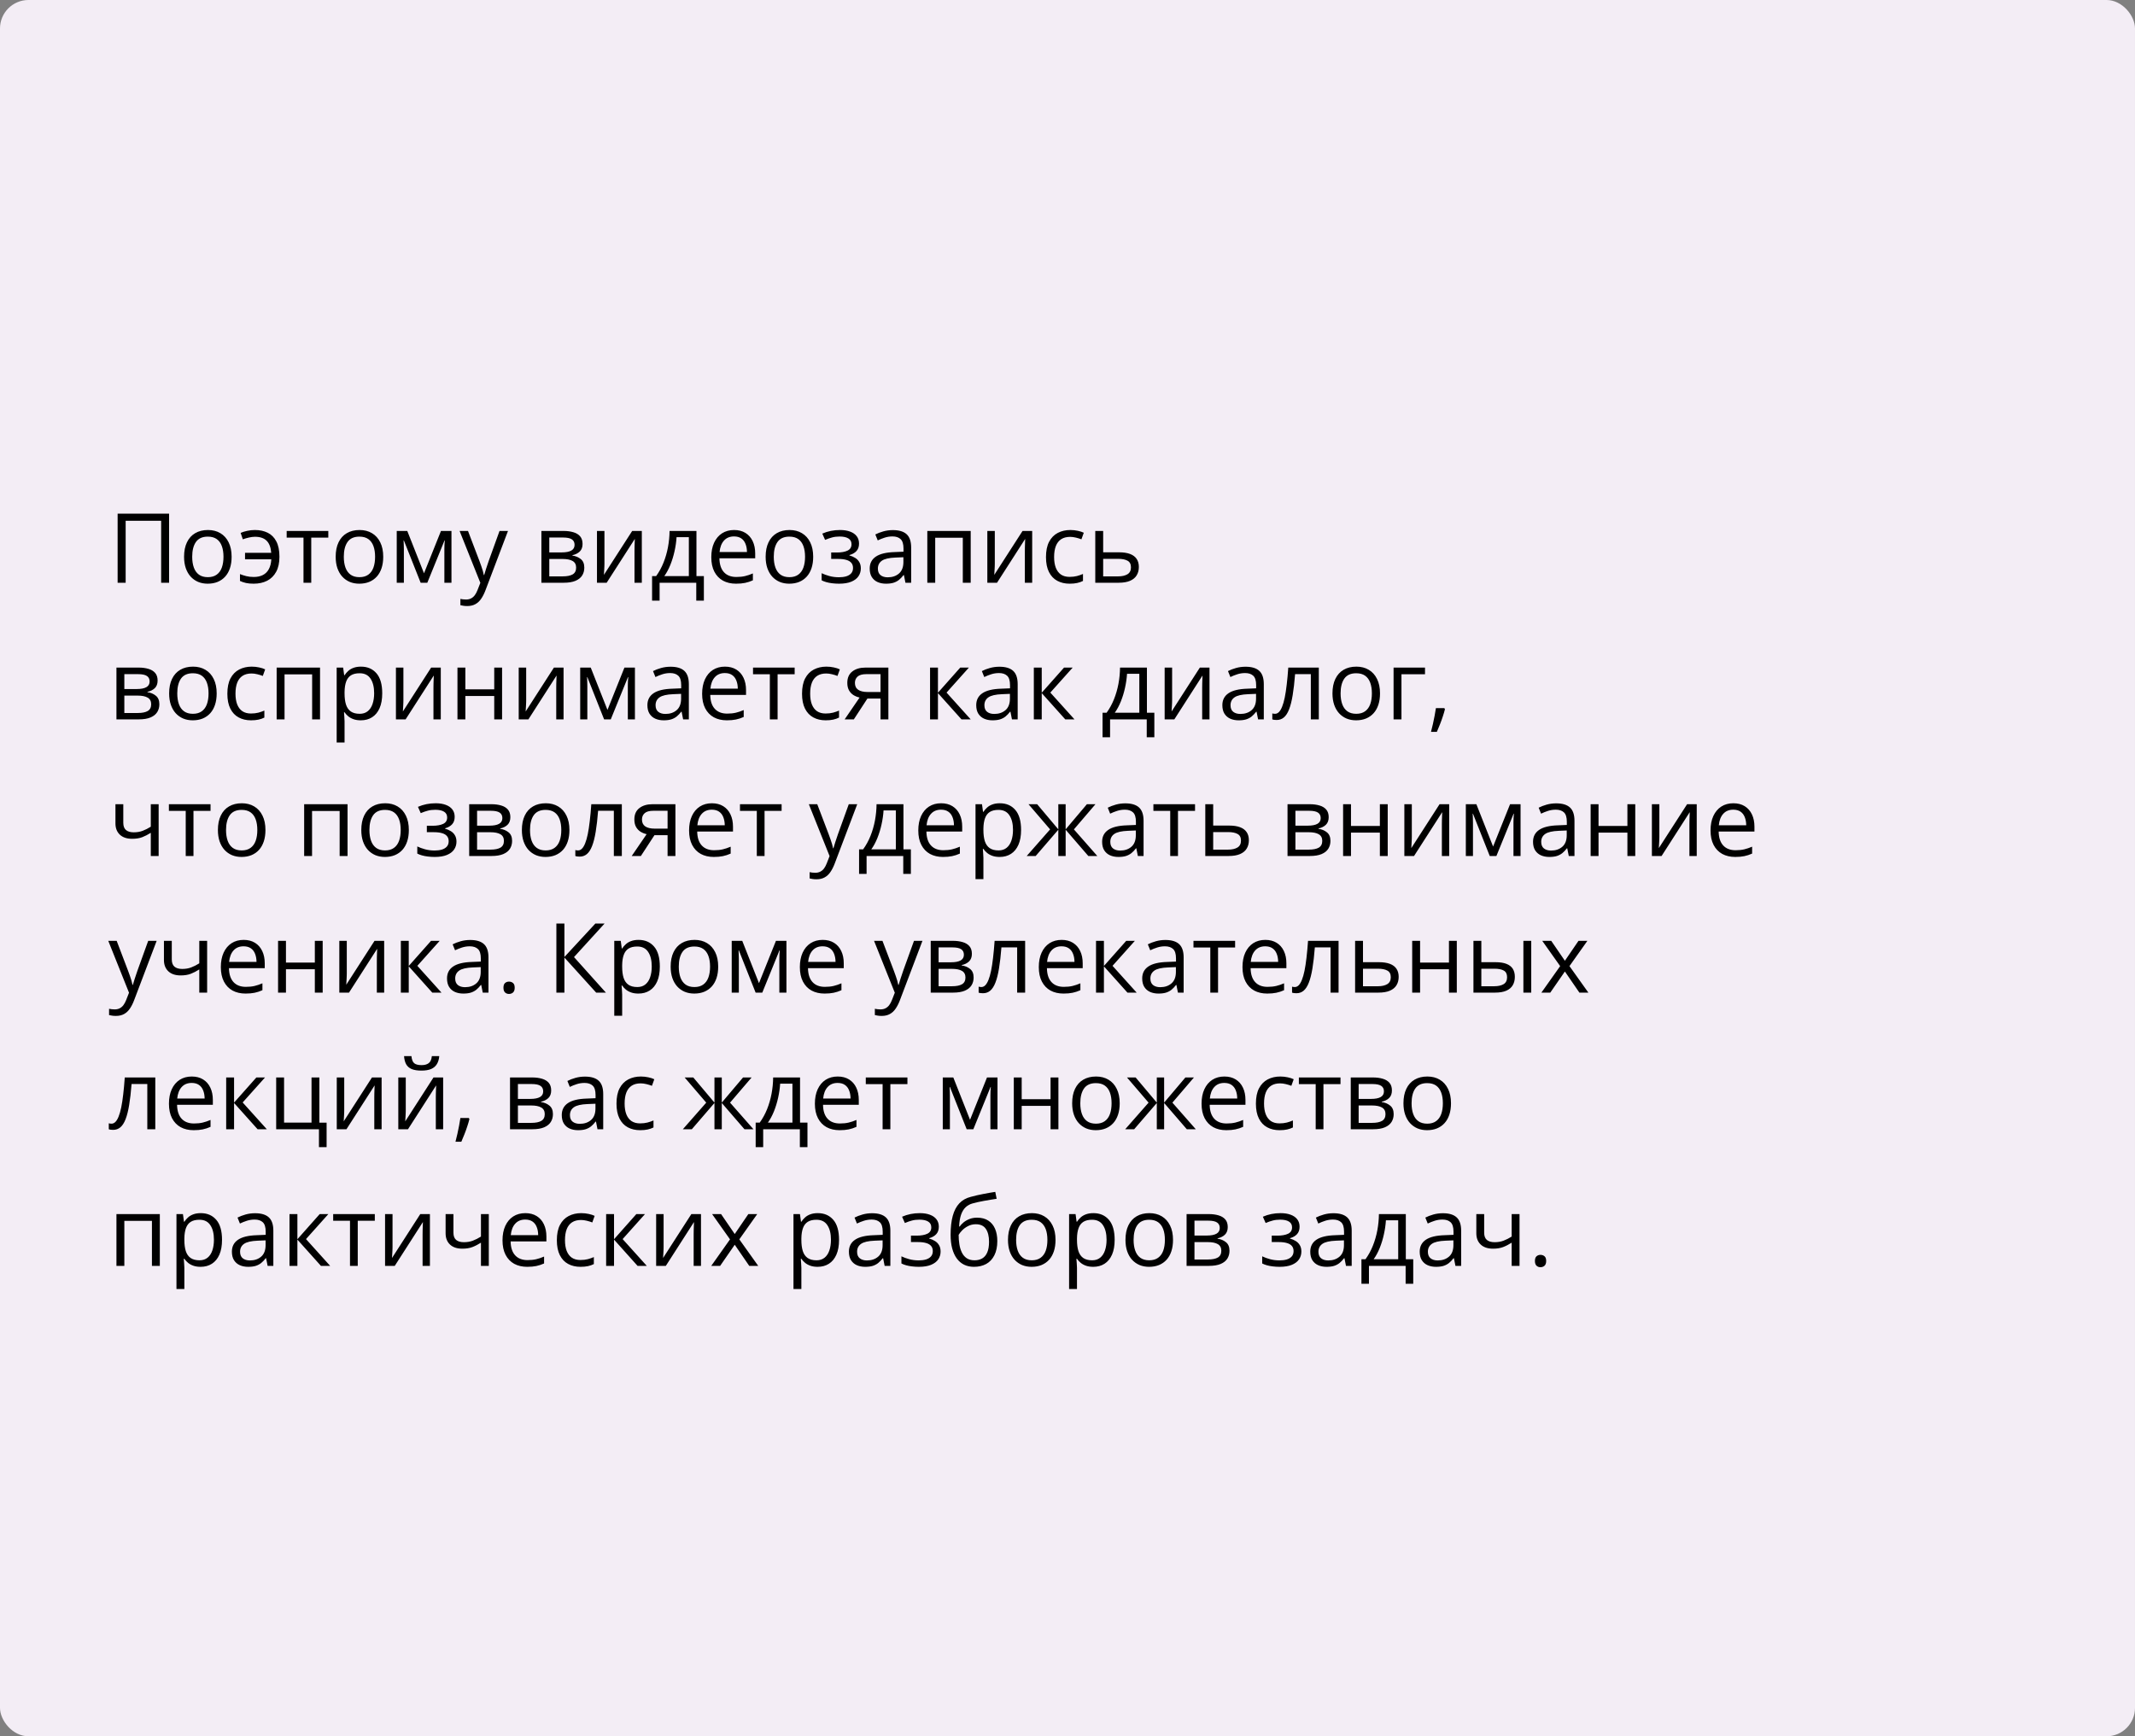 <?xml version="1.0" encoding="UTF-8"?> <svg xmlns="http://www.w3.org/2000/svg" width="375" height="305" viewBox="0 0 375 305" fill="none"><rect x="0" y="0" width="375" height="305" fill="#808080" stroke="none"/> <rect width="375" height="305" rx="5" fill="#F3EDF5"></rect> <path d="M20.66 102.366V90.231H29.7V102.366H28.305V91.476H22.071V102.366H20.66ZM40.682 97.801C40.682 98.548 40.585 99.215 40.391 99.801C40.197 100.388 39.918 100.883 39.553 101.287C39.188 101.691 38.745 102.001 38.225 102.217C37.71 102.427 37.126 102.532 36.473 102.532C35.864 102.532 35.306 102.427 34.796 102.217C34.293 102.001 33.856 101.691 33.485 101.287C33.12 100.883 32.835 100.388 32.63 99.801C32.431 99.215 32.331 98.548 32.331 97.801C32.331 96.805 32.5 95.958 32.837 95.261C33.175 94.558 33.656 94.024 34.282 93.659C34.913 93.288 35.662 93.103 36.531 93.103C37.361 93.103 38.086 93.288 38.706 93.659C39.331 94.029 39.816 94.566 40.159 95.269C40.507 95.966 40.682 96.81 40.682 97.801ZM33.759 97.801C33.759 98.531 33.856 99.165 34.049 99.702C34.243 100.238 34.542 100.653 34.946 100.947C35.35 101.24 35.87 101.387 36.506 101.387C37.137 101.387 37.655 101.24 38.059 100.947C38.468 100.653 38.77 100.238 38.963 99.702C39.157 99.165 39.254 98.531 39.254 97.801C39.254 97.076 39.157 96.451 38.963 95.925C38.77 95.394 38.471 94.984 38.067 94.696C37.663 94.409 37.14 94.265 36.498 94.265C35.552 94.265 34.857 94.577 34.415 95.203C33.977 95.828 33.759 96.694 33.759 97.801ZM44.55 102.532C44.035 102.532 43.587 102.491 43.205 102.408C42.829 102.325 42.477 102.206 42.151 102.051V100.847C42.494 100.986 42.862 101.104 43.255 101.204C43.648 101.304 44.088 101.354 44.575 101.354C45.194 101.354 45.726 101.24 46.169 101.013C46.617 100.786 46.965 100.443 47.214 99.984C47.469 99.519 47.616 98.941 47.654 98.249H43.039V97.112H47.638C47.566 96.154 47.297 95.446 46.833 94.987C46.368 94.522 45.681 94.29 44.774 94.29C44.447 94.29 44.088 94.337 43.695 94.431C43.307 94.519 42.959 94.622 42.649 94.738L42.267 93.609C42.588 93.465 42.97 93.346 43.413 93.252C43.861 93.152 44.312 93.103 44.766 93.103C45.623 93.103 46.376 93.263 47.023 93.584C47.671 93.905 48.175 94.411 48.534 95.103C48.899 95.789 49.082 96.689 49.082 97.801C49.082 98.858 48.891 99.738 48.509 100.44C48.127 101.143 47.596 101.669 46.916 102.018C46.24 102.361 45.452 102.532 44.55 102.532ZM57.665 94.439H54.669V102.366H53.307V94.439H50.352V93.269H57.665V94.439ZM67.311 97.801C67.311 98.548 67.214 99.215 67.02 99.801C66.826 100.388 66.547 100.883 66.182 101.287C65.816 101.691 65.374 102.001 64.853 102.217C64.339 102.427 63.755 102.532 63.102 102.532C62.493 102.532 61.934 102.427 61.425 102.217C60.922 102.001 60.484 101.691 60.114 101.287C59.748 100.883 59.464 100.388 59.259 99.801C59.06 99.215 58.96 98.548 58.96 97.801C58.96 96.805 59.129 95.958 59.466 95.261C59.804 94.558 60.285 94.024 60.911 93.659C61.541 93.288 62.291 93.103 63.16 93.103C63.99 93.103 64.715 93.288 65.335 93.659C65.96 94.029 66.445 94.566 66.788 95.269C67.136 95.966 67.311 96.81 67.311 97.801ZM60.388 97.801C60.388 98.531 60.484 99.165 60.678 99.702C60.872 100.238 61.171 100.653 61.575 100.947C61.979 101.24 62.499 101.387 63.135 101.387C63.766 101.387 64.284 101.24 64.688 100.947C65.097 100.653 65.399 100.238 65.592 99.702C65.786 99.165 65.883 98.531 65.883 97.801C65.883 97.076 65.786 96.451 65.592 95.925C65.399 95.394 65.1 94.984 64.696 94.696C64.292 94.409 63.769 94.265 63.127 94.265C62.181 94.265 61.486 94.577 61.044 95.203C60.606 95.828 60.388 96.694 60.388 97.801ZM79.297 93.269V102.366H78.052V96.439C78.052 96.196 78.057 95.95 78.068 95.701C78.085 95.446 78.104 95.192 78.126 94.937H78.077L75.055 102.366H73.885L70.938 94.937H70.888C70.905 95.192 70.916 95.446 70.921 95.701C70.933 95.95 70.938 96.213 70.938 96.489V102.366H69.685V93.269H71.536L74.474 100.706L77.454 93.269H79.297ZM80.725 93.269H82.202L84.211 98.548C84.327 98.858 84.435 99.157 84.535 99.444C84.634 99.727 84.723 99.998 84.8 100.258C84.878 100.518 84.939 100.77 84.983 101.013H85.041C85.118 100.736 85.229 100.374 85.373 99.926C85.517 99.472 85.672 99.01 85.838 98.54L87.739 93.269H89.225L85.265 103.703C85.055 104.262 84.809 104.749 84.526 105.164C84.25 105.579 83.912 105.897 83.514 106.118C83.115 106.345 82.634 106.458 82.069 106.458C81.809 106.458 81.58 106.442 81.38 106.409C81.181 106.381 81.01 106.348 80.866 106.309V105.205C80.987 105.233 81.134 105.258 81.306 105.28C81.483 105.302 81.665 105.313 81.853 105.313C82.197 105.313 82.493 105.247 82.742 105.114C82.996 104.986 83.215 104.798 83.397 104.549C83.58 104.3 83.738 104.004 83.871 103.661L84.369 102.383L80.725 93.269ZM102.323 95.551C102.323 96.121 102.157 96.567 101.825 96.888C101.493 97.203 101.064 97.416 100.539 97.527V97.593C101.109 97.671 101.598 97.876 102.008 98.207C102.423 98.534 102.63 99.035 102.63 99.71C102.63 100.23 102.506 100.689 102.257 101.088C102.008 101.486 101.618 101.799 101.086 102.026C100.555 102.253 99.863 102.366 99.011 102.366H95.093V93.269H98.978C99.631 93.269 100.207 93.343 100.705 93.493C101.208 93.637 101.604 93.874 101.892 94.207C102.179 94.539 102.323 94.987 102.323 95.551ZM101.194 99.71C101.194 99.173 100.99 98.786 100.58 98.548C100.176 98.31 99.587 98.191 98.812 98.191H96.48V101.246H98.845C99.609 101.246 100.19 101.129 100.588 100.897C100.992 100.659 101.194 100.263 101.194 99.71ZM100.92 95.709C100.92 95.277 100.763 94.956 100.447 94.746C100.132 94.53 99.614 94.422 98.895 94.422H96.48V97.037H98.654C99.401 97.037 99.966 96.929 100.348 96.713C100.729 96.498 100.92 96.163 100.92 95.709ZM106.167 93.269V98.988C106.167 99.099 106.164 99.242 106.158 99.419C106.153 99.591 106.144 99.776 106.133 99.976C106.122 100.169 106.111 100.357 106.1 100.54C106.095 100.717 106.086 100.864 106.075 100.98L111.039 93.269H112.732V102.366H111.446V96.788C111.446 96.611 111.449 96.384 111.454 96.107C111.46 95.831 111.468 95.56 111.479 95.294C111.49 95.023 111.498 94.812 111.504 94.663L106.557 102.366H104.855V93.269H106.167ZM122.328 93.269V101.196H123.631V105.512H122.295V102.366H115.854V105.512H114.534V101.196H115.248C115.768 100.476 116.199 99.688 116.542 98.83C116.886 97.972 117.146 97.073 117.323 96.132C117.5 95.186 117.594 94.231 117.605 93.269H122.328ZM120.992 94.364H118.833C118.784 95.172 118.665 95.994 118.477 96.83C118.294 97.665 118.05 98.462 117.746 99.22C117.442 99.973 117.088 100.631 116.684 101.196H120.992V94.364ZM128.944 93.103C129.719 93.103 130.383 93.274 130.936 93.617C131.489 93.96 131.913 94.442 132.206 95.061C132.499 95.676 132.646 96.395 132.646 97.22V98.075H126.362C126.379 99.143 126.645 99.956 127.159 100.515C127.674 101.074 128.399 101.354 129.334 101.354C129.91 101.354 130.419 101.301 130.861 101.196C131.304 101.091 131.763 100.936 132.239 100.731V101.943C131.78 102.148 131.323 102.297 130.87 102.391C130.421 102.485 129.89 102.532 129.276 102.532C128.402 102.532 127.638 102.355 126.985 102.001C126.337 101.641 125.834 101.116 125.474 100.424C125.114 99.732 124.935 98.885 124.935 97.884C124.935 96.904 125.098 96.058 125.424 95.344C125.756 94.624 126.221 94.071 126.819 93.684C127.422 93.296 128.13 93.103 128.944 93.103ZM128.927 94.231C128.191 94.231 127.605 94.472 127.167 94.954C126.73 95.435 126.47 96.107 126.387 96.971H131.202C131.196 96.428 131.11 95.953 130.944 95.543C130.784 95.128 130.538 94.807 130.206 94.58C129.874 94.348 129.447 94.231 128.927 94.231ZM142.831 97.801C142.831 98.548 142.734 99.215 142.541 99.801C142.347 100.388 142.067 100.883 141.702 101.287C141.337 101.691 140.894 102.001 140.374 102.217C139.859 102.427 139.276 102.532 138.623 102.532C138.014 102.532 137.455 102.427 136.946 102.217C136.442 102.001 136.005 101.691 135.634 101.287C135.269 100.883 134.984 100.388 134.779 99.801C134.58 99.215 134.48 98.548 134.48 97.801C134.48 96.805 134.649 95.958 134.987 95.261C135.324 94.558 135.806 94.024 136.431 93.659C137.062 93.288 137.812 93.103 138.681 93.103C139.511 93.103 140.236 93.288 140.855 93.659C141.481 94.029 141.965 94.566 142.308 95.269C142.657 95.966 142.831 96.81 142.831 97.801ZM135.908 97.801C135.908 98.531 136.005 99.165 136.199 99.702C136.392 100.238 136.691 100.653 137.095 100.947C137.499 101.24 138.019 101.387 138.656 101.387C139.287 101.387 139.804 101.24 140.208 100.947C140.618 100.653 140.919 100.238 141.113 99.702C141.306 99.165 141.403 98.531 141.403 97.801C141.403 97.076 141.306 96.451 141.113 95.925C140.919 95.394 140.62 94.984 140.216 94.696C139.812 94.409 139.289 94.265 138.647 94.265C137.701 94.265 137.007 94.577 136.564 95.203C136.127 95.828 135.908 96.694 135.908 97.801ZM147.554 93.103C148.235 93.103 148.824 93.197 149.322 93.385C149.82 93.567 150.205 93.836 150.476 94.19C150.747 94.544 150.883 94.976 150.883 95.485C150.883 96.033 150.733 96.47 150.435 96.796C150.136 97.123 149.723 97.358 149.198 97.502V97.568C149.569 97.668 149.903 97.812 150.202 98C150.507 98.183 150.747 98.426 150.924 98.731C151.107 99.029 151.198 99.403 151.198 99.851C151.198 100.36 151.06 100.819 150.783 101.229C150.507 101.633 150.086 101.951 149.521 102.184C148.957 102.416 148.243 102.532 147.38 102.532C146.954 102.532 146.55 102.507 146.168 102.458C145.786 102.413 145.44 102.347 145.13 102.258C144.82 102.17 144.549 102.065 144.317 101.943V100.689C144.704 100.878 145.158 101.044 145.678 101.188C146.198 101.331 146.76 101.403 147.363 101.403C147.828 101.403 148.246 101.351 148.617 101.246C148.987 101.135 149.281 100.961 149.497 100.723C149.718 100.479 149.829 100.161 149.829 99.768C149.829 99.408 149.732 99.112 149.538 98.88C149.344 98.642 149.054 98.468 148.667 98.357C148.285 98.241 147.8 98.183 147.214 98.183H145.994V97.054H146.998C147.778 97.054 148.401 96.943 148.866 96.722C149.331 96.5 149.563 96.127 149.563 95.601C149.563 95.147 149.383 94.81 149.023 94.588C148.664 94.362 148.149 94.248 147.479 94.248C146.981 94.248 146.542 94.301 146.16 94.406C145.778 94.505 145.366 94.649 144.923 94.837L144.433 93.733C144.909 93.523 145.407 93.365 145.927 93.26C146.447 93.155 146.99 93.103 147.554 93.103ZM156.834 93.119C157.919 93.119 158.724 93.363 159.25 93.85C159.776 94.337 160.039 95.114 160.039 96.182V102.366H159.034L158.769 101.021H158.702C158.448 101.354 158.182 101.633 157.905 101.86C157.629 102.081 157.308 102.25 156.942 102.366C156.583 102.477 156.14 102.532 155.614 102.532C155.061 102.532 154.568 102.435 154.137 102.242C153.711 102.048 153.373 101.755 153.124 101.362C152.881 100.969 152.759 100.471 152.759 99.868C152.759 98.96 153.118 98.263 153.838 97.776C154.557 97.289 155.653 97.023 157.125 96.979L158.694 96.913V96.356C158.694 95.571 158.525 95.02 158.188 94.705C157.85 94.389 157.374 94.231 156.76 94.231C156.284 94.231 155.83 94.301 155.398 94.439C154.967 94.577 154.557 94.741 154.17 94.929L153.747 93.883C154.156 93.672 154.626 93.493 155.158 93.343C155.689 93.194 156.248 93.119 156.834 93.119ZM158.677 97.884L157.291 97.942C156.157 97.986 155.357 98.171 154.892 98.498C154.427 98.825 154.195 99.287 154.195 99.884C154.195 100.404 154.353 100.789 154.668 101.038C154.983 101.287 155.401 101.412 155.921 101.412C156.729 101.412 157.391 101.188 157.905 100.739C158.42 100.291 158.677 99.619 158.677 98.722V97.884ZM170.498 93.269V102.366H169.111V94.456H164.264V102.366H162.877V93.269H170.498ZM174.731 93.269V98.988C174.731 99.099 174.728 99.242 174.723 99.419C174.717 99.591 174.709 99.776 174.698 99.976C174.687 100.169 174.676 100.357 174.665 100.54C174.659 100.717 174.651 100.864 174.64 100.98L179.604 93.269H181.297V102.366H180.01V96.788C180.01 96.611 180.013 96.384 180.019 96.107C180.024 95.831 180.032 95.56 180.043 95.294C180.055 95.023 180.063 94.812 180.068 94.663L175.121 102.366H173.419V93.269H174.731ZM187.871 102.532C187.052 102.532 186.33 102.363 185.705 102.026C185.079 101.688 184.592 101.174 184.244 100.482C183.895 99.79 183.721 98.919 183.721 97.867C183.721 96.766 183.903 95.867 184.269 95.169C184.639 94.467 185.148 93.947 185.796 93.609C186.443 93.271 187.179 93.103 188.004 93.103C188.458 93.103 188.895 93.15 189.315 93.244C189.742 93.332 190.09 93.446 190.361 93.584L189.946 94.738C189.67 94.627 189.349 94.528 188.983 94.439C188.624 94.35 188.286 94.306 187.971 94.306C187.34 94.306 186.814 94.442 186.394 94.713C185.979 94.984 185.666 95.382 185.456 95.908C185.251 96.434 185.148 97.081 185.148 97.851C185.148 98.587 185.248 99.215 185.447 99.735C185.652 100.255 185.954 100.653 186.352 100.93C186.756 101.201 187.26 101.337 187.863 101.337C188.344 101.337 188.779 101.287 189.166 101.188C189.553 101.082 189.905 100.961 190.22 100.822V102.051C189.916 102.206 189.576 102.325 189.199 102.408C188.828 102.491 188.386 102.532 187.871 102.532ZM193.765 97.02H196.554C197.328 97.02 197.973 97.117 198.488 97.311C199.002 97.505 199.387 97.793 199.642 98.174C199.902 98.556 200.032 99.029 200.032 99.594C200.032 100.158 199.904 100.648 199.65 101.063C199.401 101.478 199.014 101.799 198.488 102.026C197.968 102.253 197.295 102.366 196.471 102.366H192.378V93.269H193.765V97.02ZM198.646 99.66C198.646 99.101 198.446 98.714 198.048 98.498C197.655 98.277 197.104 98.166 196.396 98.166H193.765V101.246H196.404C197.068 101.246 197.608 101.124 198.023 100.88C198.438 100.631 198.646 100.225 198.646 99.66ZM27.683 119.551C27.683 120.121 27.517 120.567 27.185 120.888C26.852 121.203 26.424 121.416 25.898 121.527V121.593C26.468 121.671 26.958 121.875 27.367 122.208C27.782 122.534 27.99 123.035 27.99 123.71C27.99 124.23 27.865 124.689 27.616 125.088C27.367 125.486 26.977 125.799 26.446 126.026C25.915 126.253 25.223 126.366 24.371 126.366H20.453V117.269H24.337C24.99 117.269 25.566 117.343 26.064 117.493C26.567 117.637 26.963 117.875 27.251 118.207C27.539 118.539 27.683 118.987 27.683 119.551ZM26.554 123.71C26.554 123.173 26.349 122.786 25.939 122.548C25.535 122.31 24.946 122.191 24.171 122.191H21.839V125.246H24.205C24.968 125.246 25.549 125.129 25.948 124.897C26.352 124.659 26.554 124.263 26.554 123.71ZM26.28 119.709C26.28 119.277 26.122 118.956 25.807 118.746C25.491 118.53 24.974 118.422 24.254 118.422H21.839V121.037H24.014C24.761 121.037 25.325 120.929 25.707 120.713C26.089 120.498 26.28 120.163 26.28 119.709ZM38.059 121.801C38.059 122.548 37.962 123.215 37.768 123.801C37.574 124.388 37.295 124.883 36.93 125.287C36.565 125.691 36.122 126.001 35.602 126.217C35.087 126.427 34.503 126.532 33.85 126.532C33.241 126.532 32.682 126.427 32.173 126.217C31.67 126.001 31.233 125.691 30.862 125.287C30.497 124.883 30.212 124.388 30.007 123.801C29.808 123.215 29.708 122.548 29.708 121.801C29.708 120.805 29.877 119.958 30.214 119.261C30.552 118.558 31.033 118.024 31.659 117.659C32.29 117.288 33.039 117.103 33.908 117.103C34.738 117.103 35.463 117.288 36.083 117.659C36.708 118.029 37.193 118.566 37.536 119.269C37.884 119.966 38.059 120.81 38.059 121.801ZM31.136 121.801C31.136 122.531 31.233 123.165 31.426 123.702C31.62 124.238 31.919 124.653 32.323 124.947C32.727 125.24 33.247 125.387 33.883 125.387C34.514 125.387 35.032 125.24 35.435 124.947C35.845 124.653 36.147 124.238 36.34 123.702C36.534 123.165 36.631 122.531 36.631 121.801C36.631 121.076 36.534 120.451 36.34 119.925C36.147 119.394 35.848 118.984 35.444 118.696C35.04 118.409 34.517 118.265 33.875 118.265C32.929 118.265 32.234 118.577 31.791 119.203C31.354 119.828 31.136 120.694 31.136 121.801ZM44.085 126.532C43.266 126.532 42.544 126.363 41.919 126.026C41.293 125.688 40.806 125.174 40.458 124.482C40.109 123.79 39.935 122.919 39.935 121.867C39.935 120.766 40.117 119.867 40.482 119.169C40.853 118.467 41.362 117.946 42.01 117.609C42.657 117.271 43.393 117.103 44.218 117.103C44.672 117.103 45.109 117.15 45.529 117.244C45.955 117.332 46.304 117.446 46.575 117.584L46.16 118.738C45.883 118.627 45.562 118.528 45.197 118.439C44.838 118.35 44.5 118.306 44.185 118.306C43.554 118.306 43.028 118.442 42.607 118.713C42.192 118.984 41.88 119.382 41.669 119.908C41.465 120.434 41.362 121.081 41.362 121.851C41.362 122.587 41.462 123.215 41.661 123.735C41.866 124.255 42.167 124.653 42.566 124.93C42.97 125.201 43.474 125.337 44.077 125.337C44.558 125.337 44.992 125.287 45.38 125.188C45.767 125.082 46.119 124.961 46.434 124.822V126.051C46.13 126.206 45.789 126.325 45.413 126.408C45.042 126.491 44.6 126.532 44.085 126.532ZM56.212 117.269V126.366H54.826V118.456H49.978V126.366H48.592V117.269H56.212ZM63.409 117.103C64.544 117.103 65.448 117.493 66.124 118.273C66.799 119.053 67.136 120.226 67.136 121.792C67.136 122.827 66.981 123.696 66.671 124.399C66.362 125.102 65.924 125.633 65.36 125.993C64.801 126.352 64.14 126.532 63.376 126.532C62.895 126.532 62.471 126.469 62.106 126.341C61.741 126.214 61.428 126.042 61.168 125.827C60.908 125.611 60.692 125.376 60.52 125.121H60.421C60.438 125.337 60.457 125.597 60.479 125.901C60.507 126.206 60.52 126.471 60.52 126.698V130.434H59.134V117.269H60.272L60.454 118.613H60.52C60.698 118.337 60.913 118.085 61.168 117.858C61.422 117.625 61.732 117.443 62.098 117.31C62.468 117.172 62.906 117.103 63.409 117.103ZM63.169 118.265C62.538 118.265 62.029 118.386 61.641 118.63C61.259 118.873 60.98 119.239 60.803 119.726C60.626 120.207 60.532 120.813 60.52 121.543V121.809C60.52 122.578 60.603 123.229 60.77 123.76C60.941 124.291 61.221 124.695 61.608 124.972C62.001 125.248 62.526 125.387 63.185 125.387C63.749 125.387 64.22 125.235 64.596 124.93C64.972 124.626 65.252 124.202 65.435 123.66C65.623 123.112 65.717 122.484 65.717 121.776C65.717 120.702 65.507 119.85 65.086 119.219C64.671 118.583 64.032 118.265 63.169 118.265ZM70.855 117.269V122.988C70.855 123.098 70.852 123.242 70.847 123.419C70.841 123.591 70.833 123.776 70.822 123.976C70.811 124.169 70.8 124.357 70.789 124.54C70.783 124.717 70.775 124.864 70.764 124.98L75.728 117.269H77.421V126.366H76.134V120.788C76.134 120.611 76.137 120.384 76.143 120.107C76.148 119.831 76.156 119.56 76.168 119.294C76.178 119.023 76.187 118.812 76.192 118.663L71.245 126.366H69.543V117.269H70.855ZM81.737 117.269V121.087H86.809V117.269H88.187V126.366H86.809V122.257H81.737V126.366H80.351V117.269H81.737ZM92.42 117.269V122.988C92.42 123.098 92.418 123.242 92.412 123.419C92.407 123.591 92.398 123.776 92.387 123.976C92.376 124.169 92.365 124.357 92.354 124.54C92.349 124.717 92.34 124.864 92.329 124.98L97.293 117.269H98.986V126.366H97.7V120.788C97.7 120.611 97.703 120.384 97.708 120.107C97.713 119.831 97.722 119.56 97.733 119.294C97.744 119.023 97.752 118.812 97.758 118.663L92.811 126.366H91.109V117.269H92.42ZM111.521 117.269V126.366H110.275V120.439C110.275 120.196 110.281 119.95 110.292 119.701C110.309 119.446 110.328 119.192 110.35 118.937H110.3L107.279 126.366H106.108L103.162 118.937H103.112C103.128 119.192 103.139 119.446 103.145 119.701C103.156 119.95 103.162 120.213 103.162 120.489V126.366H101.908V117.269H103.759L106.698 124.706L109.678 117.269H111.521ZM117.788 117.119C118.872 117.119 119.677 117.363 120.203 117.85C120.729 118.337 120.992 119.114 120.992 120.182V126.366H119.987L119.722 125.021H119.655C119.401 125.354 119.135 125.633 118.858 125.86C118.582 126.081 118.261 126.25 117.896 126.366C117.536 126.477 117.093 126.532 116.567 126.532C116.014 126.532 115.521 126.435 115.09 126.242C114.664 126.048 114.326 125.755 114.077 125.362C113.834 124.969 113.712 124.471 113.712 123.868C113.712 122.96 114.072 122.263 114.791 121.776C115.51 121.289 116.606 121.023 118.078 120.979L119.647 120.913V120.356C119.647 119.571 119.478 119.02 119.141 118.705C118.803 118.389 118.327 118.231 117.713 118.231C117.237 118.231 116.783 118.301 116.352 118.439C115.92 118.577 115.51 118.741 115.123 118.929L114.7 117.883C115.109 117.673 115.58 117.493 116.111 117.343C116.642 117.194 117.201 117.119 117.788 117.119ZM119.63 121.884L118.244 121.942C117.11 121.986 116.31 122.172 115.845 122.498C115.38 122.825 115.148 123.287 115.148 123.884C115.148 124.404 115.306 124.789 115.621 125.038C115.937 125.287 116.354 125.412 116.875 125.412C117.682 125.412 118.344 125.188 118.858 124.739C119.373 124.291 119.63 123.619 119.63 122.722V121.884ZM127.333 117.103C128.108 117.103 128.772 117.274 129.326 117.617C129.879 117.96 130.302 118.442 130.596 119.062C130.889 119.676 131.036 120.395 131.036 121.22V122.075H124.752C124.769 123.143 125.034 123.956 125.549 124.515C126.063 125.074 126.788 125.354 127.724 125.354C128.299 125.354 128.808 125.301 129.251 125.196C129.694 125.091 130.153 124.936 130.629 124.731V125.943C130.17 126.148 129.713 126.297 129.259 126.391C128.811 126.485 128.28 126.532 127.666 126.532C126.791 126.532 126.028 126.355 125.375 126.001C124.727 125.641 124.223 125.116 123.864 124.424C123.504 123.732 123.324 122.885 123.324 121.884C123.324 120.904 123.487 120.058 123.814 119.344C124.146 118.624 124.611 118.071 125.208 117.684C125.812 117.296 126.52 117.103 127.333 117.103ZM127.317 118.231C126.581 118.231 125.994 118.472 125.557 118.954C125.12 119.435 124.86 120.107 124.777 120.971H129.591C129.586 120.428 129.5 119.952 129.334 119.543C129.174 119.128 128.927 118.807 128.595 118.58C128.263 118.348 127.837 118.231 127.317 118.231ZM139.577 118.439H136.581V126.366H135.219V118.439H132.264V117.269H139.577V118.439ZM145.022 126.532C144.203 126.532 143.481 126.363 142.856 126.026C142.231 125.688 141.744 125.174 141.395 124.482C141.046 123.79 140.872 122.919 140.872 121.867C140.872 120.766 141.055 119.867 141.42 119.169C141.791 118.467 142.3 117.946 142.947 117.609C143.595 117.271 144.331 117.103 145.155 117.103C145.609 117.103 146.046 117.15 146.467 117.244C146.893 117.332 147.242 117.446 147.513 117.584L147.098 118.738C146.821 118.627 146.5 118.528 146.135 118.439C145.775 118.35 145.438 118.306 145.122 118.306C144.491 118.306 143.965 118.442 143.545 118.713C143.13 118.984 142.817 119.382 142.607 119.908C142.402 120.434 142.3 121.081 142.3 121.851C142.3 122.587 142.399 123.215 142.599 123.735C142.803 124.255 143.105 124.653 143.503 124.93C143.907 125.201 144.411 125.337 145.014 125.337C145.496 125.337 145.93 125.287 146.317 125.188C146.705 125.082 147.056 124.961 147.372 124.822V126.051C147.067 126.206 146.727 126.325 146.351 126.408C145.98 126.491 145.537 126.532 145.022 126.532ZM149.97 126.366H148.359L150.982 122.531C150.601 122.448 150.246 122.307 149.92 122.108C149.593 121.903 149.328 121.624 149.123 121.27C148.924 120.915 148.824 120.475 148.824 119.95C148.824 119.075 149.115 118.411 149.696 117.958C150.282 117.498 151.054 117.269 152.012 117.269H156.038V126.366H154.66V122.714H152.352L149.97 126.366ZM150.161 119.958C150.161 120.5 150.354 120.904 150.742 121.17C151.129 121.43 151.682 121.56 152.402 121.56H154.66V118.422H152.161C151.453 118.422 150.941 118.566 150.625 118.854C150.316 119.136 150.161 119.504 150.161 119.958ZM168.663 117.269H170.182L166.256 121.66L170.498 126.366H168.879L164.745 121.751V126.366H163.359V117.269H164.745V121.685L168.663 117.269ZM175.544 117.119C176.629 117.119 177.434 117.363 177.96 117.85C178.486 118.337 178.749 119.114 178.749 120.182V126.366H177.744L177.479 125.021H177.412C177.158 125.354 176.892 125.633 176.615 125.86C176.339 126.081 176.018 126.25 175.652 126.366C175.293 126.477 174.85 126.532 174.324 126.532C173.771 126.532 173.278 126.435 172.847 126.242C172.421 126.048 172.083 125.755 171.834 125.362C171.59 124.969 171.469 124.471 171.469 123.868C171.469 122.96 171.828 122.263 172.548 121.776C173.267 121.289 174.363 121.023 175.835 120.979L177.404 120.913V120.356C177.404 119.571 177.235 119.02 176.897 118.705C176.56 118.389 176.084 118.231 175.47 118.231C174.994 118.231 174.54 118.301 174.108 118.439C173.677 118.577 173.267 118.741 172.88 118.929L172.457 117.883C172.866 117.673 173.336 117.493 173.868 117.343C174.399 117.194 174.958 117.119 175.544 117.119ZM177.387 121.884L176.001 121.942C174.867 121.986 174.067 122.172 173.602 122.498C173.137 122.825 172.905 123.287 172.905 123.884C172.905 124.404 173.062 124.789 173.378 125.038C173.693 125.287 174.111 125.412 174.631 125.412C175.439 125.412 176.101 125.188 176.615 124.739C177.13 124.291 177.387 123.619 177.387 122.722V121.884ZM186.892 117.269H188.411L184.484 121.66L188.726 126.366H187.107L182.974 121.751V126.366H181.587V117.269H182.974V121.685L186.892 117.269ZM201.451 117.269V125.196H202.754V129.512H201.418V126.366H194.977V129.512H193.657V125.196H194.371C194.891 124.476 195.322 123.688 195.666 122.83C196.009 121.972 196.269 121.073 196.446 120.132C196.623 119.186 196.717 118.231 196.728 117.269H201.451ZM200.115 118.364H197.957C197.907 119.172 197.788 119.994 197.6 120.83C197.417 121.665 197.174 122.462 196.869 123.22C196.565 123.973 196.211 124.631 195.807 125.196H200.115V118.364ZM205.875 117.269V122.988C205.875 123.098 205.873 123.242 205.867 123.419C205.862 123.591 205.853 123.776 205.842 123.976C205.831 124.169 205.82 124.357 205.809 124.54C205.804 124.717 205.795 124.864 205.784 124.98L210.748 117.269H212.441V126.366H211.155V120.788C211.155 120.611 211.158 120.384 211.163 120.107C211.169 119.831 211.177 119.56 211.188 119.294C211.199 119.023 211.207 118.812 211.213 118.663L206.266 126.366H204.564V117.269H205.875ZM218.775 117.119C219.86 117.119 220.665 117.363 221.19 117.85C221.716 118.337 221.979 119.114 221.979 120.182V126.366H220.975L220.709 125.021H220.643C220.388 125.354 220.122 125.633 219.846 125.86C219.569 126.081 219.248 126.25 218.883 126.366C218.523 126.477 218.08 126.532 217.555 126.532C217.001 126.532 216.509 126.435 216.077 126.242C215.651 126.048 215.313 125.755 215.064 125.362C214.821 124.969 214.699 124.471 214.699 123.868C214.699 122.96 215.059 122.263 215.778 121.776C216.498 121.289 217.593 121.023 219.065 120.979L220.634 120.913V120.356C220.634 119.571 220.465 119.02 220.128 118.705C219.79 118.389 219.314 118.231 218.7 118.231C218.224 118.231 217.771 118.301 217.339 118.439C216.907 118.577 216.498 118.741 216.11 118.929L215.687 117.883C216.097 117.673 216.567 117.493 217.098 117.343C217.629 117.194 218.188 117.119 218.775 117.119ZM220.618 121.884L219.231 121.942C218.097 121.986 217.297 122.172 216.833 122.498C216.368 122.825 216.135 123.287 216.135 123.884C216.135 124.404 216.293 124.789 216.608 125.038C216.924 125.287 217.342 125.412 217.862 125.412C218.67 125.412 219.331 125.188 219.846 124.739C220.36 124.291 220.618 123.619 220.618 122.722V121.884ZM231.641 126.366H230.238V118.422H227.474C227.363 119.856 227.222 121.084 227.051 122.108C226.885 123.126 226.674 123.959 226.42 124.606C226.171 125.248 225.867 125.722 225.507 126.026C225.153 126.325 224.729 126.474 224.237 126.474C224.087 126.474 223.946 126.466 223.813 126.449C223.681 126.433 223.567 126.405 223.473 126.366V125.32C223.545 125.342 223.62 125.359 223.697 125.37C223.78 125.381 223.866 125.387 223.955 125.387C224.204 125.387 224.431 125.284 224.635 125.08C224.846 124.869 225.034 124.554 225.2 124.133C225.371 123.713 225.523 123.181 225.656 122.54C225.789 121.892 225.905 121.131 226.005 120.257C226.11 119.377 226.201 118.381 226.279 117.269H231.641V126.366ZM242.391 121.801C242.391 122.548 242.294 123.215 242.1 123.801C241.906 124.388 241.627 124.883 241.262 125.287C240.896 125.691 240.454 126.001 239.934 126.217C239.419 126.427 238.835 126.532 238.182 126.532C237.573 126.532 237.014 126.427 236.505 126.217C236.002 126.001 235.565 125.691 235.194 125.287C234.829 124.883 234.544 124.388 234.339 123.801C234.14 123.215 234.04 122.548 234.04 121.801C234.04 120.805 234.209 119.958 234.546 119.261C234.884 118.558 235.365 118.024 235.991 117.659C236.622 117.288 237.371 117.103 238.24 117.103C239.07 117.103 239.795 117.288 240.415 117.659C241.04 118.029 241.525 118.566 241.868 119.269C242.216 119.966 242.391 120.81 242.391 121.801ZM235.468 121.801C235.468 122.531 235.565 123.165 235.758 123.702C235.952 124.238 236.251 124.653 236.655 124.947C237.059 125.24 237.579 125.387 238.215 125.387C238.846 125.387 239.364 125.24 239.768 124.947C240.177 124.653 240.479 124.238 240.672 123.702C240.866 123.165 240.963 122.531 240.963 121.801C240.963 121.076 240.866 120.451 240.672 119.925C240.479 119.394 240.18 118.984 239.776 118.696C239.372 118.409 238.849 118.265 238.207 118.265C237.261 118.265 236.566 118.577 236.124 119.203C235.686 119.828 235.468 120.694 235.468 121.801ZM250.293 117.269V118.439H246.159V126.366H244.773V117.269H250.293ZM253.688 124.391L253.796 124.582C253.696 124.986 253.569 125.417 253.414 125.876C253.265 126.336 253.099 126.795 252.916 127.254C252.739 127.719 252.559 128.154 252.376 128.558H251.347C251.463 128.115 251.577 127.647 251.688 127.155C251.798 126.668 251.898 126.186 251.986 125.71C252.08 125.229 252.155 124.789 252.21 124.391H253.688ZM21.656 141.269V144.539C21.656 145.109 21.811 145.53 22.121 145.801C22.436 146.072 22.893 146.208 23.491 146.208C24.066 146.208 24.589 146.119 25.06 145.942C25.53 145.765 26.006 145.524 26.487 145.22V141.269H27.865V150.366H26.487V146.291C25.978 146.617 25.477 146.874 24.985 147.062C24.492 147.251 23.903 147.345 23.217 147.345C22.282 147.345 21.557 147.101 21.042 146.614C20.533 146.127 20.278 145.469 20.278 144.639V141.269H21.656ZM36.98 142.439H33.983V150.366H32.622V142.439H29.666V141.269H36.98V142.439ZM46.625 145.801C46.625 146.548 46.528 147.215 46.334 147.801C46.141 148.388 45.861 148.883 45.496 149.287C45.131 149.691 44.688 150.001 44.168 150.217C43.653 150.427 43.069 150.532 42.416 150.532C41.808 150.532 41.249 150.427 40.74 150.217C40.236 150.001 39.799 149.691 39.428 149.287C39.063 148.883 38.778 148.388 38.573 147.801C38.374 147.215 38.274 146.548 38.274 145.801C38.274 144.805 38.443 143.958 38.781 143.261C39.118 142.558 39.6 142.024 40.225 141.659C40.856 141.288 41.606 141.103 42.475 141.103C43.305 141.103 44.03 141.288 44.649 141.659C45.275 142.029 45.759 142.566 46.102 143.269C46.451 143.966 46.625 144.81 46.625 145.801ZM39.702 145.801C39.702 146.531 39.799 147.165 39.993 147.702C40.186 148.238 40.485 148.653 40.889 148.947C41.293 149.24 41.813 149.387 42.45 149.387C43.081 149.387 43.598 149.24 44.002 148.947C44.411 148.653 44.713 148.238 44.907 147.702C45.1 147.165 45.197 146.531 45.197 145.801C45.197 145.076 45.1 144.451 44.907 143.925C44.713 143.394 44.414 142.984 44.01 142.696C43.606 142.409 43.083 142.265 42.441 142.265C41.495 142.265 40.801 142.577 40.358 143.203C39.921 143.828 39.702 144.694 39.702 145.801ZM61.044 141.269V150.366H59.657V142.456H54.81V150.366H53.423V141.269H61.044ZM71.81 145.801C71.81 146.548 71.713 147.215 71.519 147.801C71.325 148.388 71.046 148.883 70.681 149.287C70.315 149.691 69.873 150.001 69.353 150.217C68.838 150.427 68.254 150.532 67.601 150.532C66.992 150.532 66.433 150.427 65.924 150.217C65.421 150.001 64.984 149.691 64.613 149.287C64.248 148.883 63.963 148.388 63.758 147.801C63.559 147.215 63.459 146.548 63.459 145.801C63.459 144.805 63.628 143.958 63.965 143.261C64.303 142.558 64.784 142.024 65.41 141.659C66.04 141.288 66.79 141.103 67.659 141.103C68.489 141.103 69.214 141.288 69.834 141.659C70.459 142.029 70.944 142.566 71.287 143.269C71.635 143.966 71.81 144.81 71.81 145.801ZM64.887 145.801C64.887 146.531 64.984 147.165 65.177 147.702C65.371 148.238 65.67 148.653 66.074 148.947C66.478 149.24 66.998 149.387 67.634 149.387C68.265 149.387 68.783 149.24 69.186 148.947C69.596 148.653 69.898 148.238 70.091 147.702C70.285 147.165 70.382 146.531 70.382 145.801C70.382 145.076 70.285 144.451 70.091 143.925C69.898 143.394 69.599 142.984 69.195 142.696C68.791 142.409 68.268 142.265 67.626 142.265C66.68 142.265 65.985 142.577 65.543 143.203C65.105 143.828 64.887 144.694 64.887 145.801ZM76.533 141.103C77.213 141.103 77.803 141.197 78.301 141.385C78.799 141.567 79.183 141.836 79.455 142.19C79.726 142.544 79.861 142.976 79.861 143.485C79.861 144.033 79.712 144.47 79.413 144.796C79.114 145.123 78.702 145.358 78.176 145.502V145.568C78.547 145.668 78.882 145.812 79.181 146C79.485 146.183 79.726 146.426 79.903 146.73C80.085 147.029 80.177 147.403 80.177 147.851C80.177 148.36 80.038 148.819 79.762 149.229C79.485 149.633 79.064 149.951 78.5 150.184C77.936 150.416 77.222 150.532 76.358 150.532C75.932 150.532 75.528 150.507 75.147 150.458C74.765 150.413 74.419 150.347 74.109 150.258C73.799 150.17 73.528 150.065 73.295 149.943V148.689C73.683 148.878 74.137 149.044 74.657 149.188C75.177 149.331 75.739 149.403 76.342 149.403C76.807 149.403 77.224 149.351 77.595 149.246C77.966 149.135 78.259 148.961 78.475 148.723C78.697 148.479 78.807 148.161 78.807 147.768C78.807 147.408 78.71 147.112 78.517 146.88C78.323 146.642 78.032 146.468 77.645 146.357C77.263 146.241 76.779 146.183 76.192 146.183H74.972V145.054H75.977C76.757 145.054 77.379 144.943 77.844 144.722C78.309 144.5 78.541 144.127 78.541 143.601C78.541 143.147 78.362 142.81 78.002 142.588C77.642 142.361 77.128 142.248 76.458 142.248C75.96 142.248 75.52 142.301 75.138 142.406C74.756 142.505 74.344 142.649 73.901 142.837L73.412 141.733C73.888 141.523 74.386 141.365 74.906 141.26C75.426 141.155 75.968 141.103 76.533 141.103ZM89.64 143.551C89.64 144.121 89.474 144.567 89.142 144.888C88.81 145.203 88.381 145.416 87.855 145.527V145.593C88.425 145.671 88.915 145.875 89.324 146.208C89.739 146.534 89.947 147.035 89.947 147.71C89.947 148.23 89.822 148.689 89.573 149.088C89.324 149.486 88.934 149.799 88.403 150.026C87.872 150.253 87.18 150.366 86.328 150.366H82.41V141.269H86.294C86.947 141.269 87.523 141.343 88.021 141.493C88.525 141.637 88.92 141.875 89.208 142.207C89.496 142.539 89.64 142.987 89.64 143.551ZM88.511 147.71C88.511 147.173 88.306 146.786 87.897 146.548C87.493 146.31 86.903 146.191 86.128 146.191H83.796V149.246H86.162C86.925 149.246 87.506 149.129 87.905 148.897C88.309 148.659 88.511 148.263 88.511 147.71ZM88.237 143.709C88.237 143.277 88.079 142.956 87.764 142.746C87.448 142.53 86.931 142.422 86.211 142.422H83.796V145.037H85.971C86.718 145.037 87.282 144.929 87.664 144.713C88.046 144.498 88.237 144.163 88.237 143.709ZM100.016 145.801C100.016 146.548 99.919 147.215 99.725 147.801C99.531 148.388 99.252 148.883 98.887 149.287C98.522 149.691 98.079 150.001 97.559 150.217C97.044 150.427 96.46 150.532 95.807 150.532C95.198 150.532 94.639 150.427 94.13 150.217C93.627 150.001 93.19 149.691 92.819 149.287C92.454 148.883 92.169 148.388 91.964 147.801C91.765 147.215 91.665 146.548 91.665 145.801C91.665 144.805 91.834 143.958 92.171 143.261C92.509 142.558 92.99 142.024 93.616 141.659C94.247 141.288 94.996 141.103 95.865 141.103C96.695 141.103 97.42 141.288 98.04 141.659C98.665 142.029 99.15 142.566 99.493 143.269C99.841 143.966 100.016 144.81 100.016 145.801ZM93.093 145.801C93.093 146.531 93.19 147.165 93.383 147.702C93.577 148.238 93.876 148.653 94.28 148.947C94.684 149.24 95.204 149.387 95.84 149.387C96.471 149.387 96.989 149.24 97.393 148.947C97.802 148.653 98.104 148.238 98.297 147.702C98.491 147.165 98.588 146.531 98.588 145.801C98.588 145.076 98.491 144.451 98.297 143.925C98.104 143.394 97.805 142.984 97.401 142.696C96.997 142.409 96.474 142.265 95.832 142.265C94.886 142.265 94.191 142.577 93.749 143.203C93.311 143.828 93.093 144.694 93.093 145.801ZM109.221 150.366H107.818V142.422H105.054C104.944 143.856 104.802 145.084 104.631 146.108C104.465 147.126 104.255 147.959 104 148.606C103.751 149.248 103.447 149.722 103.087 150.026C102.733 150.325 102.309 150.474 101.817 150.474C101.667 150.474 101.526 150.466 101.394 150.449C101.261 150.433 101.147 150.405 101.053 150.366V149.32C101.125 149.342 101.2 149.359 101.277 149.37C101.36 149.381 101.446 149.387 101.535 149.387C101.784 149.387 102.011 149.284 102.215 149.08C102.426 148.869 102.614 148.554 102.78 148.133C102.951 147.713 103.104 147.181 103.236 146.54C103.369 145.892 103.485 145.131 103.585 144.257C103.69 143.377 103.781 142.381 103.859 141.269H109.221V150.366ZM112.566 150.366H110.956L113.579 146.531C113.197 146.448 112.843 146.307 112.517 146.108C112.19 145.903 111.924 145.624 111.72 145.27C111.521 144.915 111.421 144.475 111.421 143.95C111.421 143.075 111.711 142.411 112.292 141.958C112.879 141.498 113.651 141.269 114.608 141.269H118.634V150.366H117.256V146.714H114.949L112.566 150.366ZM112.757 143.958C112.757 144.5 112.951 144.904 113.338 145.17C113.726 145.43 114.279 145.56 114.999 145.56H117.256V142.422H114.758C114.049 142.422 113.538 142.566 113.222 142.854C112.912 143.136 112.757 143.504 112.757 143.958ZM125.042 141.103C125.817 141.103 126.481 141.274 127.035 141.617C127.588 141.96 128.011 142.442 128.305 143.062C128.598 143.676 128.745 144.395 128.745 145.22V146.075H122.461C122.478 147.143 122.743 147.956 123.258 148.515C123.772 149.074 124.497 149.354 125.433 149.354C126.008 149.354 126.517 149.301 126.96 149.196C127.403 149.091 127.862 148.936 128.338 148.731V149.943C127.879 150.148 127.422 150.297 126.968 150.391C126.52 150.485 125.989 150.532 125.375 150.532C124.5 150.532 123.736 150.355 123.083 150.001C122.436 149.641 121.932 149.116 121.573 148.424C121.213 147.732 121.033 146.885 121.033 145.884C121.033 144.904 121.196 144.058 121.523 143.344C121.855 142.624 122.32 142.071 122.917 141.684C123.521 141.296 124.229 141.103 125.042 141.103ZM125.026 142.231C124.29 142.231 123.703 142.472 123.266 142.954C122.829 143.435 122.569 144.107 122.486 144.971H127.3C127.295 144.428 127.209 143.952 127.043 143.543C126.882 143.128 126.636 142.807 126.304 142.58C125.972 142.348 125.546 142.231 125.026 142.231ZM137.286 142.439H134.29V150.366H132.928V142.439H129.973V141.269H137.286V142.439ZM142.067 141.269H143.545L145.554 146.548C145.67 146.858 145.778 147.157 145.877 147.444C145.977 147.727 146.066 147.998 146.143 148.258C146.221 148.518 146.281 148.77 146.326 149.013H146.384C146.461 148.736 146.572 148.374 146.716 147.926C146.86 147.472 147.015 147.01 147.181 146.54L149.082 141.269H150.567L146.608 151.703C146.398 152.262 146.151 152.749 145.869 153.164C145.592 153.579 145.255 153.897 144.856 154.118C144.458 154.345 143.977 154.458 143.412 154.458C143.152 154.458 142.922 154.442 142.723 154.409C142.524 154.381 142.352 154.348 142.208 154.309V153.205C142.33 153.233 142.477 153.258 142.648 153.28C142.826 153.302 143.008 153.313 143.196 153.313C143.539 153.313 143.835 153.247 144.084 153.114C144.339 152.986 144.558 152.798 144.74 152.549C144.923 152.3 145.081 152.004 145.213 151.661L145.711 150.383L142.067 141.269ZM158.686 141.269V149.196H159.989V153.512H158.652V150.366H152.211V153.512H150.891V149.196H151.605C152.125 148.476 152.557 147.688 152.9 146.83C153.243 145.972 153.503 145.073 153.68 144.132C153.857 143.186 153.951 142.231 153.962 141.269H158.686ZM157.349 142.364H155.191C155.141 143.172 155.022 143.994 154.834 144.83C154.651 145.665 154.408 146.462 154.104 147.22C153.799 147.973 153.445 148.631 153.041 149.196H157.349V142.364ZM165.301 141.103C166.076 141.103 166.74 141.274 167.293 141.617C167.847 141.96 168.27 142.442 168.563 143.062C168.857 143.676 169.003 144.395 169.003 145.22V146.075H162.72C162.736 147.143 163.002 147.956 163.517 148.515C164.031 149.074 164.756 149.354 165.691 149.354C166.267 149.354 166.776 149.301 167.219 149.196C167.661 149.091 168.121 148.936 168.597 148.731V149.943C168.137 150.148 167.681 150.297 167.227 150.391C166.779 150.485 166.248 150.532 165.633 150.532C164.759 150.532 163.995 150.355 163.342 150.001C162.695 149.641 162.191 149.116 161.832 148.424C161.472 147.732 161.292 146.885 161.292 145.884C161.292 144.904 161.455 144.058 161.782 143.344C162.114 142.624 162.579 142.071 163.176 141.684C163.779 141.296 164.488 141.103 165.301 141.103ZM165.285 142.231C164.549 142.231 163.962 142.472 163.525 142.954C163.088 143.435 162.828 144.107 162.745 144.971H167.559C167.554 144.428 167.468 143.952 167.302 143.543C167.141 143.128 166.895 142.807 166.563 142.58C166.231 142.348 165.805 142.231 165.285 142.231ZM175.619 141.103C176.754 141.103 177.658 141.493 178.333 142.273C179.009 143.053 179.346 144.226 179.346 145.792C179.346 146.827 179.191 147.696 178.881 148.399C178.571 149.102 178.134 149.633 177.57 149.993C177.011 150.352 176.35 150.532 175.586 150.532C175.104 150.532 174.681 150.469 174.316 150.341C173.951 150.214 173.638 150.042 173.378 149.827C173.118 149.611 172.902 149.376 172.73 149.121H172.631C172.647 149.337 172.667 149.597 172.689 149.901C172.717 150.206 172.73 150.471 172.73 150.698V154.434H171.344V141.269H172.481L172.664 142.613H172.73C172.908 142.337 173.123 142.085 173.378 141.858C173.632 141.625 173.942 141.443 174.308 141.31C174.678 141.172 175.116 141.103 175.619 141.103ZM175.378 142.265C174.748 142.265 174.238 142.386 173.851 142.63C173.469 142.873 173.19 143.239 173.013 143.726C172.836 144.207 172.742 144.813 172.73 145.543V145.809C172.73 146.578 172.813 147.229 172.979 147.76C173.151 148.291 173.431 148.695 173.818 148.972C174.211 149.248 174.736 149.387 175.395 149.387C175.959 149.387 176.43 149.235 176.806 148.93C177.182 148.626 177.462 148.202 177.645 147.66C177.833 147.112 177.927 146.484 177.927 145.776C177.927 144.702 177.716 143.85 177.296 143.219C176.881 142.583 176.242 142.265 175.378 142.265ZM192.412 141.269L188.626 145.693L192.735 150.366H191.158L187.174 145.751V150.366H185.887V145.751L181.911 150.366H180.334L184.443 145.693L180.649 141.269H182.168L185.887 145.685V141.269H187.174V145.685L190.909 141.269H192.412ZM197.658 141.119C198.742 141.119 199.548 141.363 200.073 141.85C200.599 142.337 200.862 143.114 200.862 144.182V150.366H199.857L199.592 149.021H199.525C199.271 149.354 199.005 149.633 198.729 149.86C198.452 150.081 198.131 150.25 197.766 150.366C197.406 150.477 196.963 150.532 196.438 150.532C195.884 150.532 195.392 150.435 194.96 150.242C194.534 150.048 194.196 149.755 193.947 149.362C193.704 148.969 193.582 148.471 193.582 147.868C193.582 146.96 193.942 146.263 194.661 145.776C195.381 145.289 196.476 145.023 197.948 144.979L199.517 144.913V144.356C199.517 143.571 199.348 143.02 199.011 142.705C198.673 142.389 198.197 142.231 197.583 142.231C197.107 142.231 196.653 142.301 196.222 142.439C195.79 142.577 195.381 142.741 194.993 142.929L194.57 141.883C194.979 141.673 195.45 141.493 195.981 141.343C196.512 141.194 197.071 141.119 197.658 141.119ZM199.5 145.884L198.114 145.942C196.98 145.986 196.18 146.172 195.715 146.498C195.25 146.825 195.018 147.287 195.018 147.884C195.018 148.404 195.176 148.789 195.491 149.038C195.807 149.287 196.224 149.412 196.745 149.412C197.553 149.412 198.214 149.188 198.729 148.739C199.243 148.291 199.5 147.619 199.5 146.722V145.884ZM209.901 142.439H206.905V150.366H205.543V142.439H202.588V141.269H209.901V142.439ZM213.089 145.021H215.878C216.653 145.021 217.297 145.117 217.812 145.311C218.327 145.505 218.711 145.792 218.966 146.174C219.226 146.556 219.356 147.029 219.356 147.594C219.356 148.158 219.229 148.648 218.974 149.063C218.725 149.478 218.338 149.799 217.812 150.026C217.292 150.253 216.619 150.366 215.795 150.366H211.703V141.269H213.089V145.021ZM217.97 147.66C217.97 147.101 217.771 146.714 217.372 146.498C216.979 146.277 216.429 146.166 215.72 146.166H213.089V149.246H215.729C216.393 149.246 216.932 149.124 217.347 148.88C217.762 148.631 217.97 148.225 217.97 147.66ZM233.376 143.551C233.376 144.121 233.21 144.567 232.878 144.888C232.546 145.203 232.117 145.416 231.591 145.527V145.593C232.161 145.671 232.651 145.875 233.061 146.208C233.476 146.534 233.683 147.035 233.683 147.71C233.683 148.23 233.559 148.689 233.31 149.088C233.061 149.486 232.67 149.799 232.139 150.026C231.608 150.253 230.916 150.366 230.064 150.366H226.146V141.269H230.031C230.684 141.269 231.259 141.343 231.757 141.493C232.261 141.637 232.657 141.875 232.944 142.207C233.232 142.539 233.376 142.987 233.376 143.551ZM232.247 147.71C232.247 147.173 232.042 146.786 231.633 146.548C231.229 146.31 230.639 146.191 229.865 146.191H227.532V149.246H229.898C230.662 149.246 231.243 149.129 231.641 148.897C232.045 148.659 232.247 148.263 232.247 147.71ZM231.973 143.709C231.973 143.277 231.815 142.956 231.5 142.746C231.185 142.53 230.667 142.422 229.948 142.422H227.532V145.037H229.707C230.454 145.037 231.019 144.929 231.4 144.713C231.782 144.498 231.973 144.163 231.973 143.709ZM237.294 141.269V145.087H242.366V141.269H243.744V150.366H242.366V146.257H237.294V150.366H235.908V141.269H237.294ZM247.977 141.269V146.988C247.977 147.098 247.974 147.242 247.969 147.419C247.963 147.591 247.955 147.776 247.944 147.976C247.933 148.169 247.922 148.357 247.911 148.54C247.905 148.717 247.897 148.864 247.886 148.98L252.85 141.269H254.543V150.366H253.256V144.788C253.256 144.611 253.259 144.384 253.265 144.107C253.27 143.831 253.278 143.56 253.29 143.294C253.301 143.023 253.309 142.812 253.314 142.663L248.367 150.366H246.666V141.269H247.977ZM267.077 141.269V150.366H265.832V144.439C265.832 144.196 265.838 143.95 265.849 143.701C265.865 143.446 265.885 143.192 265.907 142.937H265.857L262.835 150.366H261.665L258.718 142.937H258.668C258.685 143.192 258.696 143.446 258.702 143.701C258.713 143.95 258.718 144.213 258.718 144.489V150.366H257.465V141.269H259.316L262.254 148.706L265.234 141.269H267.077ZM273.344 141.119C274.429 141.119 275.234 141.363 275.76 141.85C276.285 142.337 276.548 143.114 276.548 144.182V150.366H275.544L275.278 149.021H275.212C274.957 149.354 274.692 149.633 274.415 149.86C274.138 150.081 273.817 150.25 273.452 150.366C273.092 150.477 272.65 150.532 272.124 150.532C271.571 150.532 271.078 150.435 270.646 150.242C270.22 150.048 269.883 149.755 269.634 149.362C269.39 148.969 269.269 148.471 269.269 147.868C269.269 146.96 269.628 146.263 270.348 145.776C271.067 145.289 272.163 145.023 273.635 144.979L275.204 144.913V144.356C275.204 143.571 275.035 143.02 274.697 142.705C274.36 142.389 273.884 142.231 273.27 142.231C272.794 142.231 272.34 142.301 271.908 142.439C271.477 142.577 271.067 142.741 270.68 142.929L270.256 141.883C270.666 141.673 271.136 141.493 271.667 141.343C272.199 141.194 272.758 141.119 273.344 141.119ZM275.187 145.884L273.801 145.942C272.666 145.986 271.867 146.172 271.402 146.498C270.937 146.825 270.705 147.287 270.705 147.884C270.705 148.404 270.862 148.789 271.178 149.038C271.493 149.287 271.911 149.412 272.431 149.412C273.239 149.412 273.9 149.188 274.415 148.739C274.93 148.291 275.187 147.619 275.187 146.722V145.884ZM280.773 141.269V145.087H285.845V141.269H287.223V150.366H285.845V146.257H280.773V150.366H279.387V141.269H280.773ZM291.457 141.269V146.988C291.457 147.098 291.454 147.242 291.448 147.419C291.443 147.591 291.434 147.776 291.423 147.976C291.412 148.169 291.401 148.357 291.39 148.54C291.385 148.717 291.376 148.864 291.365 148.98L296.329 141.269H298.022V150.366H296.736V144.788C296.736 144.611 296.739 144.384 296.744 144.107C296.75 143.831 296.758 143.56 296.769 143.294C296.78 143.023 296.788 142.812 296.794 142.663L291.847 150.366H290.145V141.269H291.457ZM304.456 141.103C305.23 141.103 305.894 141.274 306.448 141.617C307.001 141.96 307.424 142.442 307.718 143.062C308.011 143.676 308.158 144.395 308.158 145.22V146.075H301.874C301.891 147.143 302.156 147.956 302.671 148.515C303.186 149.074 303.91 149.354 304.846 149.354C305.421 149.354 305.93 149.301 306.373 149.196C306.816 149.091 307.275 148.936 307.751 148.731V149.943C307.292 150.148 306.835 150.297 306.381 150.391C305.933 150.485 305.402 150.532 304.788 150.532C303.913 150.532 303.15 150.355 302.497 150.001C301.849 149.641 301.346 149.116 300.986 148.424C300.626 147.732 300.446 146.885 300.446 145.884C300.446 144.904 300.61 144.058 300.936 143.344C301.268 142.624 301.733 142.071 302.331 141.684C302.934 141.296 303.642 141.103 304.456 141.103ZM304.439 142.231C303.703 142.231 303.116 142.472 302.679 142.954C302.242 143.435 301.982 144.107 301.899 144.971H306.713C306.708 144.428 306.622 143.952 306.456 143.543C306.296 143.128 306.049 142.807 305.717 142.58C305.385 142.348 304.959 142.231 304.439 142.231ZM19.017 165.269H20.494L22.503 170.548C22.619 170.858 22.727 171.157 22.827 171.444C22.926 171.727 23.015 171.998 23.092 172.258C23.17 172.518 23.231 172.77 23.275 173.013H23.333C23.41 172.736 23.521 172.374 23.665 171.926C23.809 171.472 23.964 171.01 24.13 170.54L26.031 165.269H27.517L23.557 175.703C23.347 176.262 23.101 176.749 22.818 177.164C22.542 177.579 22.204 177.897 21.806 178.118C21.407 178.345 20.926 178.458 20.361 178.458C20.101 178.458 19.872 178.442 19.672 178.409C19.473 178.381 19.302 178.348 19.158 178.309V177.205C19.279 177.233 19.426 177.258 19.598 177.28C19.775 177.302 19.957 177.313 20.145 177.313C20.489 177.313 20.785 177.247 21.034 177.114C21.288 176.986 21.507 176.798 21.689 176.549C21.872 176.3 22.03 176.004 22.163 175.661L22.661 174.383L19.017 165.269ZM30.173 165.269V168.539C30.173 169.109 30.328 169.53 30.638 169.801C30.953 170.072 31.41 170.208 32.007 170.208C32.583 170.208 33.106 170.119 33.576 169.942C34.047 169.765 34.523 169.524 35.004 169.22V165.269H36.382V174.366H35.004V170.291C34.495 170.617 33.994 170.874 33.502 171.062C33.009 171.251 32.42 171.345 31.733 171.345C30.798 171.345 30.073 171.101 29.559 170.614C29.049 170.127 28.795 169.469 28.795 168.639V165.269H30.173ZM42.798 165.103C43.573 165.103 44.237 165.274 44.791 165.617C45.344 165.96 45.767 166.442 46.06 167.062C46.354 167.676 46.501 168.395 46.501 169.22V170.075H40.217C40.233 171.143 40.499 171.956 41.014 172.515C41.528 173.074 42.253 173.354 43.188 173.354C43.764 173.354 44.273 173.301 44.716 173.196C45.158 173.091 45.618 172.936 46.094 172.731V173.943C45.634 174.148 45.178 174.297 44.724 174.391C44.276 174.485 43.745 174.532 43.13 174.532C42.256 174.532 41.492 174.355 40.839 174.001C40.192 173.641 39.688 173.116 39.329 172.424C38.969 171.732 38.789 170.885 38.789 169.884C38.789 168.904 38.952 168.058 39.279 167.344C39.611 166.624 40.076 166.071 40.673 165.684C41.276 165.296 41.985 165.103 42.798 165.103ZM42.782 166.231C42.046 166.231 41.459 166.472 41.022 166.954C40.585 167.435 40.325 168.107 40.242 168.971H45.056C45.051 168.428 44.965 167.952 44.799 167.543C44.638 167.128 44.392 166.807 44.06 166.58C43.728 166.348 43.302 166.231 42.782 166.231ZM50.227 165.269V169.087H55.299V165.269H56.677V174.366H55.299V170.257H50.227V174.366H48.841V165.269H50.227ZM60.911 165.269V170.988C60.911 171.098 60.908 171.242 60.902 171.419C60.897 171.591 60.889 171.776 60.877 171.976C60.866 172.169 60.855 172.357 60.844 172.54C60.839 172.717 60.83 172.864 60.819 172.98L65.783 165.269H67.477V174.366H66.19V168.788C66.19 168.611 66.193 168.384 66.198 168.107C66.204 167.831 66.212 167.56 66.223 167.294C66.234 167.023 66.243 166.812 66.248 166.663L61.301 174.366H59.599V165.269H60.911ZM75.711 165.269H77.23L73.304 169.66L77.545 174.366H75.927L71.793 169.751V174.366H70.407V165.269H71.793V169.685L75.711 165.269ZM82.592 165.119C83.677 165.119 84.482 165.363 85.008 165.85C85.534 166.337 85.796 167.114 85.796 168.182V174.366H84.792L84.526 173.021H84.46C84.205 173.354 83.94 173.633 83.663 173.86C83.386 174.081 83.065 174.25 82.7 174.366C82.341 174.477 81.898 174.532 81.372 174.532C80.819 174.532 80.326 174.435 79.894 174.242C79.468 174.048 79.131 173.755 78.882 173.362C78.638 172.969 78.517 172.471 78.517 171.868C78.517 170.96 78.876 170.263 79.596 169.776C80.315 169.289 81.411 169.023 82.883 168.979L84.452 168.913V168.356C84.452 167.571 84.283 167.02 83.945 166.705C83.608 166.389 83.132 166.231 82.518 166.231C82.042 166.231 81.588 166.301 81.156 166.439C80.725 166.577 80.315 166.741 79.928 166.929L79.504 165.883C79.914 165.673 80.384 165.493 80.915 165.343C81.447 165.194 82.006 165.119 82.592 165.119ZM84.435 169.884L83.049 169.942C81.914 169.986 81.115 170.172 80.65 170.498C80.185 170.825 79.953 171.287 79.953 171.884C79.953 172.404 80.11 172.789 80.426 173.038C80.741 173.287 81.159 173.412 81.679 173.412C82.487 173.412 83.148 173.188 83.663 172.739C84.178 172.291 84.435 171.619 84.435 170.722V169.884ZM88.428 173.503C88.428 173.116 88.522 172.842 88.71 172.681C88.898 172.515 89.128 172.432 89.399 172.432C89.681 172.432 89.919 172.515 90.113 172.681C90.306 172.842 90.403 173.116 90.403 173.503C90.403 173.885 90.306 174.164 90.113 174.341C89.919 174.513 89.681 174.599 89.399 174.599C89.128 174.599 88.898 174.513 88.71 174.341C88.522 174.164 88.428 173.885 88.428 173.503ZM106.424 174.366H104.714L99.136 168.207V174.366H97.725V162.23H99.136V168.107L104.573 162.23H106.191L100.821 168.124L106.424 174.366ZM112.168 165.103C113.302 165.103 114.207 165.493 114.882 166.273C115.557 167.053 115.895 168.226 115.895 169.792C115.895 170.827 115.74 171.696 115.43 172.399C115.12 173.102 114.683 173.633 114.119 173.993C113.56 174.352 112.898 174.532 112.135 174.532C111.653 174.532 111.23 174.469 110.865 174.341C110.5 174.214 110.187 174.042 109.927 173.827C109.667 173.611 109.451 173.376 109.279 173.121H109.18C109.196 173.337 109.216 173.597 109.238 173.901C109.265 174.206 109.279 174.471 109.279 174.698V178.434H107.893V165.269H109.03L109.213 166.613H109.279C109.456 166.337 109.672 166.085 109.927 165.858C110.181 165.625 110.491 165.443 110.856 165.31C111.227 165.172 111.664 165.103 112.168 165.103ZM111.927 166.265C111.296 166.265 110.787 166.386 110.4 166.63C110.018 166.873 109.739 167.239 109.562 167.726C109.384 168.207 109.29 168.813 109.279 169.543V169.809C109.279 170.578 109.362 171.229 109.528 171.76C109.7 172.291 109.979 172.695 110.367 172.972C110.76 173.248 111.285 173.387 111.944 173.387C112.508 173.387 112.979 173.235 113.355 172.93C113.731 172.626 114.011 172.202 114.193 171.66C114.382 171.112 114.476 170.484 114.476 169.776C114.476 168.702 114.265 167.85 113.845 167.219C113.43 166.583 112.791 166.265 111.927 166.265ZM126.146 169.801C126.146 170.548 126.05 171.215 125.856 171.801C125.662 172.388 125.383 172.883 125.018 173.287C124.652 173.691 124.21 174.001 123.689 174.217C123.175 174.427 122.591 174.532 121.938 174.532C121.329 174.532 120.77 174.427 120.261 174.217C119.758 174.001 119.32 173.691 118.95 173.287C118.584 172.883 118.299 172.388 118.095 171.801C117.896 171.215 117.796 170.548 117.796 169.801C117.796 168.805 117.965 167.958 118.302 167.261C118.64 166.558 119.121 166.024 119.747 165.659C120.377 165.288 121.127 165.103 121.996 165.103C122.826 165.103 123.551 165.288 124.171 165.659C124.796 166.029 125.28 166.566 125.624 167.269C125.972 167.966 126.146 168.81 126.146 169.801ZM119.224 169.801C119.224 170.531 119.32 171.165 119.514 171.702C119.708 172.238 120.007 172.653 120.411 172.947C120.815 173.24 121.335 173.387 121.971 173.387C122.602 173.387 123.119 173.24 123.523 172.947C123.933 172.653 124.235 172.238 124.428 171.702C124.622 171.165 124.719 170.531 124.719 169.801C124.719 169.076 124.622 168.451 124.428 167.925C124.235 167.394 123.936 166.984 123.532 166.696C123.128 166.409 122.605 166.265 121.963 166.265C121.017 166.265 120.322 166.577 119.879 167.203C119.442 167.828 119.224 168.694 119.224 169.801ZM138.133 165.269V174.366H136.888V168.439C136.888 168.196 136.893 167.95 136.904 167.701C136.921 167.446 136.94 167.192 136.962 166.937H136.913L133.891 174.366H132.721L129.774 166.937H129.724C129.741 167.192 129.752 167.446 129.757 167.701C129.768 167.95 129.774 168.213 129.774 168.489V174.366H128.521V165.269H130.372L133.31 172.706L136.29 165.269H138.133ZM144.5 165.103C145.274 165.103 145.938 165.274 146.492 165.617C147.045 165.96 147.468 166.442 147.762 167.062C148.055 167.676 148.202 168.395 148.202 169.22V170.075H141.918C141.935 171.143 142.2 171.956 142.715 172.515C143.229 173.074 143.954 173.354 144.89 173.354C145.465 173.354 145.974 173.301 146.417 173.196C146.86 173.091 147.319 172.936 147.795 172.731V173.943C147.336 174.148 146.879 174.297 146.425 174.391C145.977 174.485 145.446 174.532 144.832 174.532C143.957 174.532 143.194 174.355 142.541 174.001C141.893 173.641 141.389 173.116 141.03 172.424C140.67 171.732 140.49 170.885 140.49 169.884C140.49 168.904 140.653 168.058 140.98 167.344C141.312 166.624 141.777 166.071 142.375 165.684C142.978 165.296 143.686 165.103 144.5 165.103ZM144.483 166.231C143.747 166.231 143.16 166.472 142.723 166.954C142.286 167.435 142.026 168.107 141.943 168.971H146.757C146.752 168.428 146.666 167.952 146.5 167.543C146.34 167.128 146.093 166.807 145.761 166.58C145.429 166.348 145.003 166.231 144.483 166.231ZM153.522 165.269H155L157.009 170.548C157.125 170.858 157.233 171.157 157.333 171.444C157.432 171.727 157.521 171.998 157.598 172.258C157.676 172.518 157.736 172.77 157.781 173.013H157.839C157.916 172.736 158.027 172.374 158.171 171.926C158.315 171.472 158.47 171.01 158.636 170.54L160.537 165.269H162.022L158.063 175.703C157.853 176.262 157.606 176.749 157.324 177.164C157.048 177.579 156.71 177.897 156.312 178.118C155.913 178.345 155.432 178.458 154.867 178.458C154.607 178.458 154.377 178.442 154.178 178.409C153.979 178.381 153.807 178.348 153.664 178.309V177.205C153.785 177.233 153.932 177.258 154.104 177.28C154.281 177.302 154.463 177.313 154.651 177.313C154.994 177.313 155.291 177.247 155.54 177.114C155.794 176.986 156.013 176.798 156.195 176.549C156.378 176.3 156.536 176.004 156.668 175.661L157.167 174.383L153.522 165.269ZM170.705 167.551C170.705 168.121 170.539 168.567 170.207 168.888C169.875 169.203 169.446 169.416 168.92 169.527V169.593C169.49 169.671 169.98 169.875 170.39 170.208C170.805 170.534 171.012 171.035 171.012 171.71C171.012 172.23 170.888 172.689 170.639 173.088C170.39 173.486 170 173.799 169.468 174.026C168.937 174.253 168.245 174.366 167.393 174.366H163.475V165.269H167.36C168.013 165.269 168.588 165.343 169.086 165.493C169.59 165.637 169.986 165.875 170.273 166.207C170.561 166.539 170.705 166.987 170.705 167.551ZM169.576 171.71C169.576 171.173 169.371 170.786 168.962 170.548C168.558 170.31 167.969 170.191 167.194 170.191H164.861V173.246H167.227C167.991 173.246 168.572 173.129 168.97 172.897C169.374 172.659 169.576 172.263 169.576 171.71ZM169.302 167.709C169.302 167.277 169.145 166.956 168.829 166.746C168.514 166.53 167.996 166.422 167.277 166.422H164.861V169.037H167.036C167.783 169.037 168.348 168.929 168.729 168.713C169.111 168.498 169.302 168.163 169.302 167.709ZM180.06 174.366H178.657V166.422H175.893C175.782 167.856 175.641 169.084 175.47 170.108C175.304 171.126 175.093 171.959 174.839 172.606C174.59 173.248 174.285 173.722 173.926 174.026C173.572 174.325 173.148 174.474 172.656 174.474C172.506 174.474 172.365 174.466 172.232 174.449C172.1 174.433 171.986 174.405 171.892 174.366V173.32C171.964 173.342 172.039 173.359 172.116 173.37C172.199 173.381 172.285 173.387 172.374 173.387C172.623 173.387 172.849 173.284 173.054 173.08C173.264 172.869 173.453 172.554 173.619 172.133C173.79 171.713 173.942 171.181 174.075 170.54C174.208 169.892 174.324 169.131 174.424 168.257C174.529 167.377 174.62 166.381 174.698 165.269H180.06V174.366ZM186.468 165.103C187.243 165.103 187.907 165.274 188.46 165.617C189.014 165.96 189.437 166.442 189.73 167.062C190.024 167.676 190.17 168.395 190.17 169.22V170.075H183.887C183.903 171.143 184.169 171.956 184.684 172.515C185.198 173.074 185.923 173.354 186.858 173.354C187.434 173.354 187.943 173.301 188.386 173.196C188.828 173.091 189.288 172.936 189.764 172.731V173.943C189.304 174.148 188.848 174.297 188.394 174.391C187.946 174.485 187.415 174.532 186.8 174.532C185.926 174.532 185.162 174.355 184.509 174.001C183.862 173.641 183.358 173.116 182.999 172.424C182.639 171.732 182.459 170.885 182.459 169.884C182.459 168.904 182.622 168.058 182.949 167.344C183.281 166.624 183.746 166.071 184.343 165.684C184.946 165.296 185.655 165.103 186.468 165.103ZM186.452 166.231C185.716 166.231 185.129 166.472 184.692 166.954C184.255 167.435 183.995 168.107 183.912 168.971H188.726C188.721 168.428 188.635 167.952 188.469 167.543C188.308 167.128 188.062 166.807 187.73 166.58C187.398 166.348 186.972 166.231 186.452 166.231ZM197.815 165.269H199.334L195.408 169.66L199.65 174.366H198.031L193.897 169.751V174.366H192.511V165.269H193.897V169.685L197.815 165.269ZM204.697 165.119C205.781 165.119 206.587 165.363 207.112 165.85C207.638 166.337 207.901 167.114 207.901 168.182V174.366H206.896L206.631 173.021H206.564C206.31 173.354 206.044 173.633 205.768 173.86C205.491 174.081 205.17 174.25 204.805 174.366C204.445 174.477 204.002 174.532 203.477 174.532C202.923 174.532 202.431 174.435 201.999 174.242C201.573 174.048 201.235 173.755 200.986 173.362C200.743 172.969 200.621 172.471 200.621 171.868C200.621 170.96 200.981 170.263 201.7 169.776C202.42 169.289 203.515 169.023 204.987 168.979L206.556 168.913V168.356C206.556 167.571 206.387 167.02 206.05 166.705C205.712 166.389 205.236 166.231 204.622 166.231C204.146 166.231 203.692 166.301 203.261 166.439C202.829 166.577 202.42 166.741 202.032 166.929L201.609 165.883C202.018 165.673 202.489 165.493 203.02 165.343C203.551 165.194 204.11 165.119 204.697 165.119ZM206.54 169.884L205.153 169.942C204.019 169.986 203.219 170.172 202.754 170.498C202.29 170.825 202.057 171.287 202.057 171.884C202.057 172.404 202.215 172.789 202.53 173.038C202.846 173.287 203.264 173.412 203.784 173.412C204.592 173.412 205.253 173.188 205.768 172.739C206.282 172.291 206.54 171.619 206.54 170.722V169.884ZM216.94 166.439H213.944V174.366H212.583V166.439H209.627V165.269H216.94V166.439ZM222.245 165.103C223.019 165.103 223.683 165.274 224.237 165.617C224.79 165.96 225.214 166.442 225.507 167.062C225.8 167.676 225.947 168.395 225.947 169.22V170.075H219.663C219.68 171.143 219.945 171.956 220.46 172.515C220.975 173.074 221.7 173.354 222.635 173.354C223.21 173.354 223.719 173.301 224.162 173.196C224.605 173.091 225.064 172.936 225.54 172.731V173.943C225.081 174.148 224.624 174.297 224.17 174.391C223.722 174.485 223.191 174.532 222.577 174.532C221.702 174.532 220.939 174.355 220.286 174.001C219.638 173.641 219.135 173.116 218.775 172.424C218.415 171.732 218.235 170.885 218.235 169.884C218.235 168.904 218.399 168.058 218.725 167.344C219.057 166.624 219.522 166.071 220.12 165.684C220.723 165.296 221.431 165.103 222.245 165.103ZM222.228 166.231C221.492 166.231 220.905 166.472 220.468 166.954C220.031 167.435 219.771 168.107 219.688 168.971H224.502C224.497 168.428 224.411 167.952 224.245 167.543C224.085 167.128 223.838 166.807 223.506 166.58C223.174 166.348 222.748 166.231 222.228 166.231ZM235.111 174.366H233.708V166.422H230.944C230.833 167.856 230.692 169.084 230.521 170.108C230.354 171.126 230.144 171.959 229.89 172.606C229.641 173.248 229.336 173.722 228.977 174.026C228.622 174.325 228.199 174.474 227.707 174.474C227.557 174.474 227.416 174.466 227.283 174.449C227.15 174.433 227.037 174.405 226.943 174.366V173.32C227.015 173.342 227.09 173.359 227.167 173.37C227.25 173.381 227.336 173.387 227.424 173.387C227.673 173.387 227.9 173.284 228.105 173.08C228.315 172.869 228.503 172.554 228.669 172.133C228.841 171.713 228.993 171.181 229.126 170.54C229.259 169.892 229.375 169.131 229.475 168.257C229.58 167.377 229.671 166.381 229.749 165.269H235.111V174.366ZM239.402 169.021H242.191C242.966 169.021 243.611 169.117 244.125 169.311C244.64 169.505 245.025 169.792 245.279 170.174C245.539 170.556 245.669 171.029 245.669 171.594C245.669 172.158 245.542 172.648 245.288 173.063C245.039 173.478 244.651 173.799 244.125 174.026C243.605 174.253 242.933 174.366 242.108 174.366H238.016V165.269H239.402V169.021ZM244.283 171.66C244.283 171.101 244.084 170.714 243.686 170.498C243.293 170.277 242.742 170.166 242.034 170.166H239.402V173.246H242.042C242.706 173.246 243.246 173.124 243.661 172.88C244.076 172.631 244.283 172.225 244.283 171.66ZM249.43 165.269V169.087H254.501V165.269H255.879V174.366H254.501V170.257H249.43V174.366H248.043V165.269H249.43ZM258.801 174.366V165.269H260.188V169.021H262.678C263.452 169.021 264.089 169.117 264.587 169.311C265.09 169.505 265.464 169.792 265.708 170.174C265.951 170.556 266.073 171.029 266.073 171.594C266.073 172.158 265.951 172.648 265.708 173.063C265.47 173.478 265.093 173.799 264.579 174.026C264.069 174.253 263.405 174.366 262.586 174.366H258.801ZM260.188 173.246H262.454C263.14 173.246 263.688 173.124 264.097 172.88C264.507 172.637 264.711 172.23 264.711 171.66C264.711 171.101 264.521 170.714 264.139 170.498C263.757 170.277 263.209 170.166 262.495 170.166H260.188V173.246ZM267.575 174.366V165.269H268.953V174.366H267.575ZM274.033 169.709L270.887 165.269H272.464L274.863 168.771L277.254 165.269H278.814L275.668 169.709L278.989 174.366H277.412L274.863 170.656L272.298 174.366H270.738L274.033 169.709ZM27.276 198.366H25.873V190.422H23.109C22.998 191.856 22.857 193.084 22.686 194.108C22.52 195.126 22.309 195.959 22.055 196.606C21.806 197.248 21.501 197.722 21.142 198.026C20.787 198.325 20.364 198.474 19.872 198.474C19.722 198.474 19.581 198.466 19.448 198.449C19.315 198.433 19.202 198.405 19.108 198.366V197.32C19.18 197.342 19.255 197.359 19.332 197.37C19.415 197.381 19.501 197.387 19.589 197.387C19.838 197.387 20.065 197.284 20.27 197.08C20.48 196.869 20.669 196.554 20.834 196.133C21.006 195.713 21.158 195.181 21.291 194.54C21.424 193.892 21.54 193.131 21.64 192.257C21.745 191.377 21.836 190.381 21.914 189.269H27.276V198.366ZM33.684 189.103C34.459 189.103 35.123 189.274 35.676 189.617C36.23 189.96 36.653 190.442 36.946 191.062C37.24 191.676 37.386 192.395 37.386 193.22V194.075H31.102C31.119 195.143 31.385 195.956 31.899 196.515C32.414 197.074 33.139 197.354 34.074 197.354C34.65 197.354 35.159 197.301 35.602 197.196C36.044 197.091 36.504 196.936 36.98 196.731V197.943C36.52 198.148 36.064 198.297 35.61 198.391C35.162 198.485 34.63 198.532 34.016 198.532C33.142 198.532 32.378 198.355 31.725 198.001C31.078 197.641 30.574 197.116 30.214 196.424C29.855 195.732 29.675 194.885 29.675 193.884C29.675 192.904 29.838 192.058 30.165 191.344C30.497 190.624 30.961 190.071 31.559 189.684C32.162 189.296 32.871 189.103 33.684 189.103ZM33.667 190.231C32.931 190.231 32.345 190.472 31.908 190.954C31.471 191.435 31.21 192.107 31.127 192.971H35.942C35.936 192.428 35.851 191.952 35.685 191.543C35.524 191.128 35.278 190.807 34.946 190.58C34.614 190.348 34.188 190.231 33.667 190.231ZM45.031 189.269H46.55L42.624 193.66L46.866 198.366H45.247L41.113 193.751V198.366H39.727V189.269H41.113V193.685L45.031 189.269ZM57.366 201.512H56.022V198.366H48.509V189.269H49.895V197.196H54.718V189.269H56.096V197.212H57.366V201.512ZM60.462 189.269V194.988C60.462 195.098 60.46 195.242 60.454 195.419C60.449 195.591 60.44 195.776 60.429 195.976C60.418 196.169 60.407 196.357 60.396 196.54C60.391 196.717 60.382 196.864 60.371 196.98L65.335 189.269H67.028V198.366H65.742V192.788C65.742 192.611 65.745 192.384 65.75 192.107C65.755 191.831 65.764 191.56 65.775 191.294C65.786 191.023 65.794 190.812 65.8 190.663L60.852 198.366H59.151V189.269H60.462ZM71.27 189.269V194.988C71.27 195.098 71.267 195.242 71.262 195.419C71.256 195.591 71.248 195.776 71.237 195.976C71.226 196.169 71.215 196.357 71.204 196.54C71.198 196.717 71.19 196.864 71.179 196.98L76.143 189.269H77.836V198.366H76.549V192.788C76.549 192.611 76.552 192.384 76.558 192.107C76.563 191.831 76.572 191.56 76.582 191.294C76.594 191.023 76.602 190.812 76.607 190.663L71.66 198.366H69.959V189.269H71.27ZM77.155 185.525C77.106 186.084 76.964 186.551 76.732 186.928C76.505 187.304 76.17 187.589 75.728 187.783C75.285 187.971 74.718 188.065 74.026 188.065C73.312 188.065 72.737 187.974 72.299 187.791C71.868 187.603 71.547 187.321 71.336 186.944C71.132 186.568 71.01 186.095 70.971 185.525H72.266C72.327 186.134 72.49 186.549 72.756 186.77C73.022 186.991 73.453 187.102 74.051 187.102C74.582 187.102 75 186.986 75.304 186.753C75.609 186.521 75.791 186.111 75.852 185.525H77.155ZM82.343 196.391L82.451 196.582C82.352 196.986 82.224 197.417 82.069 197.876C81.92 198.336 81.754 198.795 81.571 199.254C81.394 199.719 81.214 200.154 81.032 200.558H80.002C80.119 200.115 80.232 199.647 80.343 199.155C80.454 198.668 80.553 198.186 80.642 197.71C80.736 197.229 80.81 196.789 80.866 196.391H82.343ZM96.811 191.551C96.811 192.121 96.645 192.567 96.314 192.888C95.981 193.203 95.553 193.416 95.027 193.527V193.593C95.597 193.671 96.087 193.875 96.496 194.208C96.911 194.534 97.119 195.035 97.119 195.71C97.119 196.23 96.994 196.689 96.745 197.088C96.496 197.486 96.106 197.799 95.575 198.026C95.043 198.253 94.352 198.366 93.499 198.366H89.582V189.269H93.466C94.119 189.269 94.695 189.343 95.193 189.493C95.697 189.637 96.092 189.875 96.38 190.207C96.668 190.539 96.811 190.987 96.811 191.551ZM95.683 195.71C95.683 195.173 95.478 194.786 95.068 194.548C94.664 194.31 94.075 194.191 93.3 194.191H90.968V197.246H93.334C94.097 197.246 94.678 197.129 95.077 196.897C95.481 196.659 95.683 196.263 95.683 195.71ZM95.409 191.709C95.409 191.277 95.251 190.956 94.936 190.746C94.62 190.53 94.103 190.422 93.383 190.422H90.968V193.037H93.143C93.89 193.037 94.454 192.929 94.836 192.713C95.218 192.498 95.409 192.163 95.409 191.709ZM102.747 189.119C103.831 189.119 104.636 189.363 105.162 189.85C105.688 190.337 105.951 191.114 105.951 192.182V198.366H104.946L104.681 197.021H104.614C104.36 197.354 104.094 197.633 103.817 197.86C103.541 198.081 103.22 198.25 102.854 198.366C102.495 198.477 102.052 198.532 101.526 198.532C100.973 198.532 100.48 198.435 100.049 198.242C99.623 198.048 99.285 197.755 99.036 197.362C98.793 196.969 98.671 196.471 98.671 195.868C98.671 194.96 99.031 194.263 99.75 193.776C100.469 193.289 101.565 193.023 103.037 192.979L104.606 192.913V192.356C104.606 191.571 104.437 191.02 104.1 190.705C103.762 190.389 103.286 190.231 102.672 190.231C102.196 190.231 101.742 190.301 101.311 190.439C100.879 190.577 100.469 190.741 100.082 190.929L99.659 189.883C100.068 189.673 100.539 189.493 101.07 189.343C101.601 189.194 102.16 189.119 102.747 189.119ZM104.589 193.884L103.203 193.942C102.069 193.986 101.269 194.172 100.804 194.498C100.339 194.825 100.107 195.287 100.107 195.884C100.107 196.404 100.265 196.789 100.58 197.038C100.896 197.287 101.313 197.412 101.833 197.412C102.641 197.412 103.303 197.188 103.817 196.739C104.332 196.291 104.589 195.619 104.589 194.722V193.884ZM112.434 198.532C111.615 198.532 110.892 198.363 110.267 198.026C109.642 197.688 109.155 197.174 108.806 196.482C108.458 195.79 108.283 194.919 108.283 193.867C108.283 192.766 108.466 191.867 108.831 191.169C109.202 190.467 109.711 189.946 110.358 189.609C111.006 189.271 111.742 189.103 112.566 189.103C113.02 189.103 113.457 189.15 113.878 189.244C114.304 189.332 114.653 189.446 114.924 189.584L114.509 190.738C114.232 190.627 113.911 190.528 113.546 190.439C113.186 190.35 112.849 190.306 112.533 190.306C111.902 190.306 111.377 190.442 110.956 190.713C110.541 190.984 110.228 191.382 110.018 191.908C109.813 192.434 109.711 193.081 109.711 193.851C109.711 194.587 109.811 195.215 110.01 195.735C110.215 196.255 110.516 196.653 110.915 196.93C111.319 197.201 111.822 197.337 112.425 197.337C112.907 197.337 113.341 197.287 113.729 197.188C114.116 197.082 114.467 196.961 114.783 196.822V198.051C114.478 198.206 114.138 198.325 113.762 198.408C113.391 198.491 112.948 198.532 112.434 198.532ZM132.015 189.269L128.23 193.693L132.339 198.366H130.762L126.777 193.751V198.366H125.491V193.751L121.515 198.366H119.938L124.046 193.693L120.253 189.269H121.772L125.491 193.685V189.269H126.777V193.685L130.513 189.269H132.015ZM140.523 189.269V197.196H141.827V201.512H140.49V198.366H134.049V201.512H132.729V197.196H133.443C133.963 196.476 134.395 195.688 134.738 194.83C135.081 193.972 135.341 193.073 135.518 192.132C135.695 191.186 135.789 190.231 135.8 189.269H140.523ZM139.187 190.364H137.029C136.979 191.172 136.86 191.994 136.672 192.83C136.489 193.665 136.246 194.462 135.941 195.22C135.637 195.973 135.283 196.631 134.879 197.196H139.187V190.364ZM147.139 189.103C147.914 189.103 148.578 189.274 149.131 189.617C149.685 189.96 150.108 190.442 150.401 191.062C150.695 191.676 150.841 192.395 150.841 193.22V194.075H144.558C144.574 195.143 144.84 195.956 145.354 196.515C145.869 197.074 146.594 197.354 147.529 197.354C148.105 197.354 148.614 197.301 149.057 197.196C149.499 197.091 149.959 196.936 150.435 196.731V197.943C149.975 198.148 149.519 198.297 149.065 198.391C148.617 198.485 148.085 198.532 147.471 198.532C146.597 198.532 145.833 198.355 145.18 198.001C144.533 197.641 144.029 197.116 143.669 196.424C143.31 195.732 143.13 194.885 143.13 193.884C143.13 192.904 143.293 192.058 143.62 191.344C143.952 190.624 144.417 190.071 145.014 189.684C145.617 189.296 146.326 189.103 147.139 189.103ZM147.123 190.231C146.387 190.231 145.8 190.472 145.363 190.954C144.926 191.435 144.666 192.107 144.583 192.971H149.397C149.391 192.428 149.306 191.952 149.14 191.543C148.979 191.128 148.733 190.807 148.401 190.58C148.069 190.348 147.643 190.231 147.123 190.231ZM159.383 190.439H156.386V198.366H155.025V190.439H152.07V189.269H159.383V190.439ZM175.204 189.269V198.366H173.959V192.439C173.959 192.196 173.965 191.95 173.976 191.701C173.992 191.446 174.012 191.192 174.034 190.937H173.984L170.962 198.366H169.792L166.845 190.937H166.795C166.812 191.192 166.823 191.446 166.829 191.701C166.84 191.95 166.845 192.213 166.845 192.489V198.366H165.592V189.269H167.443L170.381 196.706L173.361 189.269H175.204ZM179.454 189.269V193.087H184.526V189.269H185.904V198.366H184.526V194.257H179.454V198.366H178.068V189.269H179.454ZM196.67 193.801C196.67 194.548 196.573 195.215 196.379 195.801C196.186 196.388 195.906 196.883 195.541 197.287C195.176 197.691 194.733 198.001 194.213 198.217C193.698 198.427 193.114 198.532 192.461 198.532C191.853 198.532 191.294 198.427 190.785 198.217C190.281 198.001 189.844 197.691 189.473 197.287C189.108 196.883 188.823 196.388 188.618 195.801C188.419 195.215 188.319 194.548 188.319 193.801C188.319 192.805 188.488 191.958 188.826 191.261C189.163 190.558 189.645 190.024 190.27 189.659C190.901 189.288 191.651 189.103 192.52 189.103C193.35 189.103 194.075 189.288 194.694 189.659C195.32 190.029 195.804 190.566 196.147 191.269C196.496 191.966 196.67 192.81 196.67 193.801ZM189.747 193.801C189.747 194.531 189.844 195.165 190.038 195.702C190.231 196.238 190.53 196.653 190.934 196.947C191.338 197.24 191.858 197.387 192.495 197.387C193.125 197.387 193.643 197.24 194.047 196.947C194.456 196.653 194.758 196.238 194.952 195.702C195.145 195.165 195.242 194.531 195.242 193.801C195.242 193.076 195.145 192.451 194.952 191.925C194.758 191.394 194.459 190.984 194.055 190.696C193.651 190.409 193.128 190.265 192.486 190.265C191.54 190.265 190.846 190.577 190.403 191.203C189.966 191.828 189.747 192.694 189.747 193.801ZM209.71 189.269L205.925 193.693L210.034 198.366H208.457L204.473 193.751V198.366H203.186V193.751L199.21 198.366H197.633L201.742 193.693L197.948 189.269H199.467L203.186 193.685V189.269H204.473V193.685L208.208 189.269H209.71ZM215.056 189.103C215.831 189.103 216.495 189.274 217.048 189.617C217.602 189.96 218.025 190.442 218.318 191.062C218.612 191.676 218.758 192.395 218.758 193.22V194.075H212.475C212.491 195.143 212.757 195.956 213.271 196.515C213.786 197.074 214.511 197.354 215.446 197.354C216.022 197.354 216.531 197.301 216.974 197.196C217.416 197.091 217.876 196.936 218.352 196.731V197.943C217.892 198.148 217.436 198.297 216.982 198.391C216.534 198.485 216.002 198.532 215.388 198.532C214.514 198.532 213.75 198.355 213.097 198.001C212.45 197.641 211.946 197.116 211.586 196.424C211.227 195.732 211.047 194.885 211.047 193.884C211.047 192.904 211.21 192.058 211.537 191.344C211.869 190.624 212.333 190.071 212.931 189.684C213.534 189.296 214.243 189.103 215.056 189.103ZM215.04 190.231C214.304 190.231 213.717 190.472 213.28 190.954C212.843 191.435 212.583 192.107 212.5 192.971H217.314C217.308 192.428 217.223 191.952 217.057 191.543C216.896 191.128 216.65 190.807 216.318 190.58C215.986 190.348 215.56 190.231 215.04 190.231ZM224.743 198.532C223.924 198.532 223.202 198.363 222.577 198.026C221.951 197.688 221.464 197.174 221.116 196.482C220.767 195.79 220.593 194.919 220.593 193.867C220.593 192.766 220.775 191.867 221.141 191.169C221.511 190.467 222.021 189.946 222.668 189.609C223.315 189.271 224.051 189.103 224.876 189.103C225.33 189.103 225.767 189.15 226.188 189.244C226.614 189.332 226.962 189.446 227.233 189.584L226.818 190.738C226.542 190.627 226.221 190.528 225.855 190.439C225.496 190.35 225.158 190.306 224.843 190.306C224.212 190.306 223.686 190.442 223.266 190.713C222.851 190.984 222.538 191.382 222.328 191.908C222.123 192.434 222.021 193.081 222.021 193.851C222.021 194.587 222.12 195.215 222.319 195.735C222.524 196.255 222.826 196.653 223.224 196.93C223.628 197.201 224.132 197.337 224.735 197.337C225.216 197.337 225.651 197.287 226.038 197.188C226.425 197.082 226.777 196.961 227.092 196.822V198.051C226.788 198.206 226.448 198.325 226.071 198.408C225.701 198.491 225.258 198.532 224.743 198.532ZM235.451 190.439H232.455V198.366H231.093V190.439H228.138V189.269H235.451V190.439ZM244.482 191.551C244.482 192.121 244.316 192.567 243.984 192.888C243.652 193.203 243.223 193.416 242.698 193.527V193.593C243.268 193.671 243.757 193.875 244.167 194.208C244.582 194.534 244.79 195.035 244.79 195.71C244.79 196.23 244.665 196.689 244.416 197.088C244.167 197.486 243.777 197.799 243.246 198.026C242.714 198.253 242.023 198.366 241.17 198.366H237.252V189.269H241.137C241.79 189.269 242.366 189.343 242.864 189.493C243.367 189.637 243.763 189.875 244.051 190.207C244.339 190.539 244.482 190.987 244.482 191.551ZM243.354 195.71C243.354 195.173 243.149 194.786 242.739 194.548C242.335 194.31 241.746 194.191 240.971 194.191H238.639V197.246H241.004C241.768 197.246 242.349 197.129 242.748 196.897C243.152 196.659 243.354 196.263 243.354 195.71ZM243.08 191.709C243.08 191.277 242.922 190.956 242.606 190.746C242.291 190.53 241.774 190.422 241.054 190.422H238.639V193.037H240.813C241.561 193.037 242.125 192.929 242.507 192.713C242.889 192.498 243.08 192.163 243.08 191.709ZM254.858 193.801C254.858 194.548 254.762 195.215 254.568 195.801C254.374 196.388 254.095 196.883 253.729 197.287C253.364 197.691 252.922 198.001 252.401 198.217C251.887 198.427 251.303 198.532 250.65 198.532C250.041 198.532 249.482 198.427 248.973 198.217C248.47 198.001 248.032 197.691 247.662 197.287C247.296 196.883 247.011 196.388 246.807 195.801C246.607 195.215 246.508 194.548 246.508 193.801C246.508 192.805 246.677 191.958 247.014 191.261C247.352 190.558 247.833 190.024 248.458 189.659C249.089 189.288 249.839 189.103 250.708 189.103C251.538 189.103 252.263 189.288 252.883 189.659C253.508 190.029 253.992 190.566 254.335 191.269C254.684 191.966 254.858 192.81 254.858 193.801ZM247.936 193.801C247.936 194.531 248.032 195.165 248.226 195.702C248.42 196.238 248.719 196.653 249.123 196.947C249.527 197.24 250.047 197.387 250.683 197.387C251.314 197.387 251.831 197.24 252.235 196.947C252.645 196.653 252.946 196.238 253.14 195.702C253.334 195.165 253.431 194.531 253.431 193.801C253.431 193.076 253.334 192.451 253.14 191.925C252.946 191.394 252.648 190.984 252.244 190.696C251.84 190.409 251.317 190.265 250.675 190.265C249.729 190.265 249.034 190.577 248.591 191.203C248.154 191.828 247.936 192.694 247.936 193.801ZM28.073 213.269V222.366H26.686V214.456H21.839V222.366H20.453V213.269H28.073ZM35.27 213.103C36.404 213.103 37.309 213.493 37.984 214.273C38.659 215.053 38.997 216.226 38.997 217.792C38.997 218.827 38.842 219.696 38.532 220.399C38.222 221.102 37.785 221.633 37.22 221.993C36.661 222.352 36 222.532 35.236 222.532C34.755 222.532 34.331 222.469 33.966 222.341C33.601 222.214 33.288 222.042 33.028 221.827C32.768 221.611 32.552 221.376 32.381 221.121H32.281C32.298 221.337 32.317 221.597 32.339 221.901C32.367 222.206 32.381 222.471 32.381 222.698V226.434H30.995V213.269H32.132L32.315 214.613H32.381C32.558 214.337 32.774 214.085 33.028 213.858C33.283 213.625 33.593 213.443 33.958 213.31C34.329 213.172 34.766 213.103 35.27 213.103ZM35.029 214.265C34.398 214.265 33.889 214.386 33.502 214.63C33.12 214.873 32.84 215.239 32.663 215.726C32.486 216.207 32.392 216.813 32.381 217.543V217.809C32.381 218.578 32.464 219.229 32.63 219.76C32.801 220.291 33.081 220.695 33.468 220.972C33.861 221.248 34.387 221.387 35.045 221.387C35.61 221.387 36.08 221.235 36.456 220.93C36.833 220.626 37.112 220.202 37.295 219.66C37.483 219.112 37.577 218.484 37.577 217.776C37.577 216.702 37.367 215.85 36.946 215.219C36.531 214.583 35.892 214.265 35.029 214.265ZM44.807 213.119C45.892 213.119 46.697 213.363 47.223 213.85C47.748 214.337 48.011 215.114 48.011 216.182V222.366H47.007L46.741 221.021H46.675C46.42 221.354 46.155 221.633 45.878 221.86C45.601 222.081 45.28 222.25 44.915 222.366C44.555 222.477 44.113 222.532 43.587 222.532C43.033 222.532 42.541 222.435 42.109 222.242C41.683 222.048 41.346 221.755 41.097 221.362C40.853 220.969 40.731 220.471 40.731 219.868C40.731 218.96 41.091 218.263 41.81 217.776C42.53 217.289 43.626 217.023 45.098 216.979L46.666 216.913V216.356C46.666 215.571 46.498 215.02 46.16 214.705C45.823 214.389 45.347 214.231 44.732 214.231C44.257 214.231 43.803 214.301 43.371 214.439C42.94 214.577 42.53 214.741 42.143 214.929L41.719 213.883C42.129 213.673 42.599 213.493 43.13 213.343C43.662 213.194 44.221 213.119 44.807 213.119ZM46.65 217.884L45.264 217.942C44.129 217.986 43.33 218.172 42.865 218.498C42.4 218.825 42.167 219.287 42.167 219.884C42.167 220.404 42.325 220.789 42.641 221.038C42.956 221.287 43.374 221.412 43.894 221.412C44.702 221.412 45.363 221.188 45.878 220.739C46.393 220.291 46.65 219.619 46.65 218.722V217.884ZM56.154 213.269H57.673L53.747 217.66L57.989 222.366H56.37L52.236 217.751V222.366H50.85V213.269H52.236V217.685L56.154 213.269ZM65.833 214.439H62.836V222.366H61.475V214.439H58.52V213.269H65.833V214.439ZM68.946 213.269V218.988C68.946 219.098 68.943 219.242 68.938 219.419C68.932 219.591 68.924 219.776 68.913 219.976C68.901 220.169 68.891 220.357 68.879 220.54C68.874 220.717 68.866 220.864 68.855 220.98L73.818 213.269H75.512V222.366H74.225V216.788C74.225 216.611 74.228 216.384 74.233 216.107C74.239 215.831 74.247 215.56 74.258 215.294C74.269 215.023 74.278 214.812 74.283 214.663L69.336 222.366H67.634V213.269H68.946ZM79.645 213.269V216.539C79.645 217.109 79.8 217.53 80.11 217.801C80.426 218.072 80.882 218.208 81.48 218.208C82.055 218.208 82.579 218.119 83.049 217.942C83.519 217.765 83.995 217.524 84.477 217.22V213.269H85.855V222.366H84.477V218.291C83.967 218.617 83.467 218.874 82.974 219.062C82.482 219.251 81.892 219.345 81.206 219.345C80.271 219.345 79.546 219.101 79.031 218.614C78.522 218.127 78.268 217.469 78.268 216.639V213.269H79.645ZM92.271 213.103C93.046 213.103 93.71 213.274 94.263 213.617C94.817 213.96 95.24 214.442 95.533 215.062C95.826 215.676 95.973 216.395 95.973 217.22V218.075H89.689C89.706 219.143 89.972 219.956 90.486 220.515C91.001 221.074 91.726 221.354 92.661 221.354C93.237 221.354 93.746 221.301 94.189 221.196C94.631 221.091 95.091 220.936 95.566 220.731V221.943C95.107 222.148 94.651 222.297 94.197 222.391C93.749 222.485 93.217 222.532 92.603 222.532C91.729 222.532 90.965 222.355 90.312 222.001C89.665 221.641 89.161 221.116 88.801 220.424C88.442 219.732 88.262 218.885 88.262 217.884C88.262 216.904 88.425 216.058 88.751 215.344C89.084 214.624 89.548 214.071 90.146 213.684C90.749 213.296 91.457 213.103 92.271 213.103ZM92.254 214.231C91.518 214.231 90.932 214.472 90.495 214.954C90.058 215.435 89.797 216.107 89.714 216.971H94.529C94.523 216.428 94.438 215.952 94.272 215.543C94.111 215.128 93.865 214.807 93.533 214.58C93.201 214.348 92.775 214.231 92.254 214.231ZM101.958 222.532C101.139 222.532 100.417 222.363 99.791 222.026C99.166 221.688 98.679 221.174 98.331 220.482C97.982 219.79 97.808 218.919 97.808 217.867C97.808 216.766 97.99 215.867 98.356 215.169C98.726 214.467 99.235 213.946 99.883 213.609C100.53 213.271 101.266 213.103 102.091 213.103C102.545 213.103 102.982 213.15 103.402 213.244C103.828 213.332 104.177 213.446 104.448 213.584L104.033 214.738C103.757 214.627 103.436 214.528 103.07 214.439C102.711 214.35 102.373 214.306 102.058 214.306C101.427 214.306 100.901 214.442 100.48 214.713C100.065 214.984 99.753 215.382 99.543 215.908C99.338 216.434 99.235 217.081 99.235 217.851C99.235 218.587 99.335 219.215 99.534 219.735C99.739 220.255 100.041 220.653 100.439 220.93C100.843 221.201 101.347 221.337 101.95 221.337C102.431 221.337 102.866 221.287 103.253 221.188C103.64 221.082 103.992 220.961 104.307 220.822V222.051C104.003 222.206 103.662 222.325 103.286 222.408C102.915 222.491 102.473 222.532 101.958 222.532ZM111.77 213.269H113.289L109.362 217.66L113.604 222.366H111.985L107.852 217.751V222.366H106.465V213.269H107.852V217.685L111.77 213.269ZM116.559 213.269V218.988C116.559 219.098 116.556 219.242 116.551 219.419C116.545 219.591 116.537 219.776 116.526 219.976C116.515 220.169 116.504 220.357 116.493 220.54C116.487 220.717 116.479 220.864 116.468 220.98L121.432 213.269H123.125V222.366H121.838V216.788C121.838 216.611 121.841 216.384 121.847 216.107C121.852 215.831 121.861 215.56 121.872 215.294C121.883 215.023 121.891 214.812 121.896 214.663L116.949 222.366H115.248V213.269H116.559ZM128.222 217.709L125.076 213.269H126.653L129.052 216.771L131.442 213.269H133.003L129.857 217.709L133.177 222.366H131.6L129.052 218.656L126.487 222.366H124.926L128.222 217.709ZM143.645 213.103C144.779 213.103 145.684 213.493 146.359 214.273C147.034 215.053 147.372 216.226 147.372 217.792C147.372 218.827 147.217 219.696 146.907 220.399C146.597 221.102 146.16 221.633 145.595 221.993C145.036 222.352 144.375 222.532 143.611 222.532C143.13 222.532 142.707 222.469 142.341 222.341C141.976 222.214 141.663 222.042 141.403 221.827C141.143 221.611 140.927 221.376 140.756 221.121H140.656C140.673 221.337 140.692 221.597 140.714 221.901C140.742 222.206 140.756 222.471 140.756 222.698V226.434H139.37V213.269H140.507L140.689 214.613H140.756C140.933 214.337 141.149 214.085 141.403 213.858C141.658 213.625 141.968 213.443 142.333 213.31C142.704 213.172 143.141 213.103 143.645 213.103ZM143.404 214.265C142.773 214.265 142.264 214.386 141.876 214.63C141.495 214.873 141.215 215.239 141.038 215.726C140.861 216.207 140.767 216.813 140.756 217.543V217.809C140.756 218.578 140.839 219.229 141.005 219.76C141.176 220.291 141.456 220.695 141.843 220.972C142.236 221.248 142.762 221.387 143.42 221.387C143.985 221.387 144.455 221.235 144.832 220.93C145.208 220.626 145.487 220.202 145.67 219.66C145.858 219.112 145.952 218.484 145.952 217.776C145.952 216.702 145.742 215.85 145.321 215.219C144.906 214.583 144.267 214.265 143.404 214.265ZM153.182 213.119C154.267 213.119 155.072 213.363 155.598 213.85C156.123 214.337 156.386 215.114 156.386 216.182V222.366H155.382L155.116 221.021H155.05C154.795 221.354 154.53 221.633 154.253 221.86C153.976 222.081 153.655 222.25 153.29 222.366C152.93 222.477 152.488 222.532 151.962 222.532C151.409 222.532 150.916 222.435 150.484 222.242C150.058 222.048 149.721 221.755 149.472 221.362C149.228 220.969 149.106 220.471 149.106 219.868C149.106 218.96 149.466 218.263 150.186 217.776C150.905 217.289 152.001 217.023 153.473 216.979L155.042 216.913V216.356C155.042 215.571 154.873 215.02 154.535 214.705C154.198 214.389 153.722 214.231 153.107 214.231C152.632 214.231 152.178 214.301 151.746 214.439C151.314 214.577 150.905 214.741 150.518 214.929L150.094 213.883C150.504 213.673 150.974 213.493 151.505 213.343C152.037 213.194 152.596 213.119 153.182 213.119ZM155.025 217.884L153.639 217.942C152.504 217.986 151.705 218.172 151.24 218.498C150.775 218.825 150.542 219.287 150.542 219.884C150.542 220.404 150.7 220.789 151.016 221.038C151.331 221.287 151.749 221.412 152.269 221.412C153.077 221.412 153.738 221.188 154.253 220.739C154.768 220.291 155.025 219.619 155.025 218.722V217.884ZM161.566 213.103C162.247 213.103 162.836 213.197 163.334 213.385C163.832 213.567 164.217 213.836 164.488 214.19C164.759 214.544 164.895 214.976 164.895 215.485C164.895 216.033 164.745 216.47 164.446 216.796C164.147 217.123 163.735 217.358 163.209 217.502V217.568C163.58 217.668 163.915 217.812 164.214 218C164.518 218.183 164.759 218.426 164.936 218.73C165.119 219.029 165.21 219.403 165.21 219.851C165.21 220.36 165.072 220.819 164.795 221.229C164.518 221.633 164.098 221.951 163.533 222.184C162.969 222.416 162.255 222.532 161.392 222.532C160.965 222.532 160.562 222.507 160.18 222.458C159.798 222.413 159.452 222.347 159.142 222.258C158.832 222.17 158.561 222.065 158.329 221.943V220.689C158.716 220.878 159.17 221.044 159.69 221.188C160.21 221.331 160.772 221.403 161.375 221.403C161.84 221.403 162.258 221.351 162.628 221.246C162.999 221.135 163.292 220.961 163.508 220.723C163.73 220.479 163.84 220.161 163.84 219.768C163.84 219.408 163.743 219.112 163.55 218.88C163.356 218.642 163.066 218.468 162.678 218.357C162.296 218.241 161.812 218.183 161.226 218.183H160.005V217.054H161.01C161.79 217.054 162.413 216.943 162.877 216.722C163.342 216.5 163.575 216.127 163.575 215.601C163.575 215.147 163.395 214.81 163.035 214.588C162.675 214.361 162.161 214.248 161.491 214.248C160.993 214.248 160.553 214.301 160.171 214.406C159.79 214.505 159.377 214.649 158.935 214.837L158.445 213.733C158.921 213.523 159.419 213.365 159.939 213.26C160.459 213.155 161.001 213.103 161.566 213.103ZM166.97 216.904C166.97 215.609 167.094 214.505 167.343 213.592C167.592 212.674 167.977 211.938 168.497 211.384C169.023 210.825 169.698 210.444 170.522 210.239C171.231 210.045 171.95 209.879 172.681 209.741C173.411 209.597 174.122 209.472 174.814 209.367L175.055 210.579C174.706 210.629 174.341 210.687 173.959 210.753C173.577 210.814 173.195 210.881 172.813 210.953C172.432 211.019 172.072 211.091 171.734 211.168C171.397 211.24 171.098 211.315 170.838 211.393C170.368 211.52 169.961 211.741 169.618 212.057C169.28 212.372 169.012 212.806 168.812 213.36C168.619 213.913 168.503 214.611 168.464 215.452H168.563C168.729 215.208 168.956 214.967 169.244 214.729C169.532 214.492 169.875 214.295 170.273 214.14C170.672 213.98 171.12 213.899 171.618 213.899C172.404 213.899 173.06 214.071 173.585 214.414C174.111 214.752 174.507 215.228 174.772 215.842C175.038 216.456 175.171 217.175 175.171 218C175.171 218.991 174.999 219.823 174.656 220.499C174.319 221.174 173.843 221.683 173.229 222.026C172.614 222.363 171.892 222.532 171.062 222.532C170.42 222.532 169.845 222.408 169.335 222.159C168.832 221.91 168.403 221.544 168.049 221.063C167.7 220.582 167.432 219.992 167.244 219.295C167.061 218.598 166.97 217.801 166.97 216.904ZM171.17 221.387C171.696 221.387 172.147 221.276 172.523 221.055C172.905 220.833 173.198 220.485 173.403 220.009C173.613 219.527 173.718 218.902 173.718 218.133C173.718 217.17 173.533 216.417 173.162 215.875C172.797 215.327 172.21 215.053 171.402 215.053C170.899 215.053 170.442 215.161 170.033 215.377C169.623 215.587 169.277 215.839 168.995 216.132C168.713 216.426 168.508 216.688 168.381 216.921C168.381 217.485 168.422 218.033 168.505 218.564C168.588 219.096 168.732 219.574 168.937 220C169.142 220.427 169.424 220.764 169.784 221.013C170.149 221.262 170.611 221.387 171.17 221.387ZM185.397 217.801C185.397 218.548 185.301 219.215 185.107 219.801C184.913 220.388 184.634 220.883 184.269 221.287C183.903 221.691 183.461 222.001 182.94 222.217C182.426 222.427 181.842 222.532 181.189 222.532C180.58 222.532 180.021 222.427 179.512 222.217C179.009 222.001 178.571 221.691 178.201 221.287C177.835 220.883 177.55 220.388 177.346 219.801C177.146 219.215 177.047 218.548 177.047 217.801C177.047 216.805 177.216 215.958 177.553 215.261C177.891 214.558 178.372 214.024 178.998 213.659C179.628 213.288 180.378 213.103 181.247 213.103C182.077 213.103 182.802 213.288 183.422 213.659C184.047 214.029 184.531 214.566 184.875 215.269C185.223 215.966 185.397 216.81 185.397 217.801ZM178.475 217.801C178.475 218.531 178.571 219.165 178.765 219.702C178.959 220.238 179.258 220.653 179.662 220.947C180.066 221.24 180.586 221.387 181.222 221.387C181.853 221.387 182.37 221.24 182.774 220.947C183.184 220.653 183.486 220.238 183.679 219.702C183.873 219.165 183.97 218.531 183.97 217.801C183.97 217.076 183.873 216.451 183.679 215.925C183.486 215.394 183.187 214.984 182.783 214.696C182.379 214.409 181.856 214.265 181.214 214.265C180.268 214.265 179.573 214.577 179.13 215.203C178.693 215.828 178.475 216.694 178.475 217.801ZM192.055 213.103C193.189 213.103 194.094 213.493 194.769 214.273C195.444 215.053 195.782 216.226 195.782 217.792C195.782 218.827 195.627 219.696 195.317 220.399C195.007 221.102 194.57 221.633 194.005 221.993C193.446 222.352 192.785 222.532 192.021 222.532C191.54 222.532 191.117 222.469 190.751 222.341C190.386 222.214 190.074 222.042 189.813 221.827C189.553 221.611 189.338 221.376 189.166 221.121H189.066C189.083 221.337 189.102 221.597 189.125 221.901C189.152 222.206 189.166 222.471 189.166 222.698V226.434H187.78V213.269H188.917L189.1 214.613H189.166C189.343 214.337 189.559 214.085 189.813 213.858C190.068 213.625 190.378 213.443 190.743 213.31C191.114 213.172 191.551 213.103 192.055 213.103ZM191.814 214.265C191.183 214.265 190.674 214.386 190.287 214.63C189.905 214.873 189.625 215.239 189.448 215.726C189.271 216.207 189.177 216.813 189.166 217.543V217.809C189.166 218.578 189.249 219.229 189.415 219.76C189.587 220.291 189.866 220.695 190.253 220.972C190.646 221.248 191.172 221.387 191.831 221.387C192.395 221.387 192.865 221.235 193.242 220.93C193.618 220.626 193.897 220.202 194.08 219.66C194.268 219.112 194.362 218.484 194.362 217.776C194.362 216.702 194.152 215.85 193.731 215.219C193.316 214.583 192.677 214.265 191.814 214.265ZM206.033 217.801C206.033 218.548 205.936 219.215 205.743 219.801C205.549 220.388 205.27 220.883 204.904 221.287C204.539 221.691 204.096 222.001 203.576 222.217C203.062 222.427 202.478 222.532 201.825 222.532C201.216 222.532 200.657 222.427 200.148 222.217C199.644 222.001 199.207 221.691 198.836 221.287C198.471 220.883 198.186 220.388 197.981 219.801C197.782 219.215 197.683 218.548 197.683 217.801C197.683 216.805 197.851 215.958 198.189 215.261C198.527 214.558 199.008 214.024 199.633 213.659C200.264 213.288 201.014 213.103 201.883 213.103C202.713 213.103 203.438 213.288 204.058 213.659C204.683 214.029 205.167 214.566 205.51 215.269C205.859 215.966 206.033 216.81 206.033 217.801ZM199.11 217.801C199.11 218.531 199.207 219.165 199.401 219.702C199.595 220.238 199.893 220.653 200.297 220.947C200.701 221.24 201.222 221.387 201.858 221.387C202.489 221.387 203.006 221.24 203.41 220.947C203.82 220.653 204.121 220.238 204.315 219.702C204.509 219.165 204.605 218.531 204.605 217.801C204.605 217.076 204.509 216.451 204.315 215.925C204.121 215.394 203.822 214.984 203.418 214.696C203.014 214.409 202.492 214.265 201.85 214.265C200.903 214.265 200.209 214.577 199.766 215.203C199.329 215.828 199.11 216.694 199.11 217.801ZM215.646 215.551C215.646 216.121 215.479 216.567 215.147 216.888C214.815 217.203 214.387 217.416 213.861 217.527V217.593C214.431 217.671 214.921 217.875 215.33 218.208C215.745 218.534 215.953 219.035 215.953 219.71C215.953 220.23 215.828 220.689 215.579 221.088C215.33 221.486 214.94 221.799 214.409 222.026C213.877 222.253 213.186 222.366 212.333 222.366H208.416V213.269H212.3C212.953 213.269 213.529 213.343 214.027 213.493C214.53 213.637 214.926 213.875 215.214 214.207C215.502 214.539 215.646 214.987 215.646 215.551ZM214.517 219.71C214.517 219.173 214.312 218.786 213.902 218.548C213.498 218.31 212.909 218.191 212.134 218.191H209.802V221.246H212.167C212.931 221.246 213.512 221.129 213.911 220.897C214.315 220.659 214.517 220.263 214.517 219.71ZM214.243 215.709C214.243 215.277 214.085 214.956 213.77 214.746C213.454 214.53 212.937 214.422 212.217 214.422H209.802V217.037H211.977C212.724 217.037 213.288 216.929 213.67 216.713C214.052 216.498 214.243 216.163 214.243 215.709ZM224.934 213.103C225.615 213.103 226.204 213.197 226.702 213.385C227.2 213.567 227.585 213.836 227.856 214.19C228.127 214.544 228.263 214.976 228.263 215.485C228.263 216.033 228.113 216.47 227.814 216.796C227.516 217.123 227.103 217.358 226.578 217.502V217.568C226.948 217.668 227.283 217.812 227.582 218C227.886 218.183 228.127 218.426 228.304 218.73C228.487 219.029 228.578 219.403 228.578 219.851C228.578 220.36 228.44 220.819 228.163 221.229C227.886 221.633 227.466 221.951 226.901 222.184C226.337 222.416 225.623 222.532 224.76 222.532C224.334 222.532 223.93 222.507 223.548 222.458C223.166 222.413 222.82 222.347 222.51 222.258C222.2 222.17 221.929 222.065 221.697 221.943V220.689C222.084 220.878 222.538 221.044 223.058 221.188C223.578 221.331 224.14 221.403 224.743 221.403C225.208 221.403 225.626 221.351 225.997 221.246C226.367 221.135 226.661 220.961 226.876 220.723C227.098 220.479 227.208 220.161 227.208 219.768C227.208 219.408 227.112 219.112 226.918 218.88C226.724 218.642 226.434 218.468 226.046 218.357C225.665 218.241 225.18 218.183 224.594 218.183H223.374V217.054H224.378C225.158 217.054 225.781 216.943 226.246 216.722C226.71 216.5 226.943 216.127 226.943 215.601C226.943 215.147 226.763 214.81 226.403 214.588C226.044 214.361 225.529 214.248 224.859 214.248C224.361 214.248 223.921 214.301 223.54 214.406C223.158 214.505 222.745 214.649 222.303 214.837L221.813 213.733C222.289 213.523 222.787 213.365 223.307 213.26C223.827 213.155 224.37 213.103 224.934 213.103ZM234.214 213.119C235.299 213.119 236.104 213.363 236.63 213.85C237.156 214.337 237.418 215.114 237.418 216.182V222.366H236.414L236.148 221.021H236.082C235.827 221.354 235.562 221.633 235.285 221.86C235.008 222.081 234.688 222.25 234.322 222.366C233.963 222.477 233.52 222.532 232.994 222.532C232.441 222.532 231.948 222.435 231.517 222.242C231.09 222.048 230.753 221.755 230.504 221.362C230.26 220.969 230.139 220.471 230.139 219.868C230.139 218.96 230.498 218.263 231.218 217.776C231.937 217.289 233.033 217.023 234.505 216.979L236.074 216.913V216.356C236.074 215.571 235.905 215.02 235.567 214.705C235.23 214.389 234.754 214.231 234.14 214.231C233.664 214.231 233.21 214.301 232.778 214.439C232.347 214.577 231.937 214.741 231.55 214.929L231.126 213.883C231.536 213.673 232.006 213.493 232.538 213.343C233.069 213.194 233.628 213.119 234.214 213.119ZM236.057 217.884L234.671 217.942C233.536 217.986 232.737 218.172 232.272 218.498C231.807 218.825 231.575 219.287 231.575 219.884C231.575 220.404 231.732 220.789 232.048 221.038C232.363 221.287 232.781 221.412 233.301 221.412C234.109 221.412 234.771 221.188 235.285 220.739C235.8 220.291 236.057 219.619 236.057 218.722V217.884ZM246.923 213.269V221.196H248.226V225.512H246.89V222.366H240.448V225.512H239.128V221.196H239.842C240.362 220.476 240.794 219.688 241.137 218.83C241.48 217.972 241.74 217.073 241.917 216.132C242.095 215.186 242.189 214.231 242.2 213.269H246.923ZM245.586 214.364H243.428C243.378 215.172 243.259 215.994 243.071 216.83C242.889 217.665 242.645 218.462 242.341 219.22C242.036 219.973 241.682 220.631 241.278 221.196H245.586V214.364ZM253.439 213.119C254.524 213.119 255.329 213.363 255.854 213.85C256.38 214.337 256.643 215.114 256.643 216.182V222.366H255.639L255.373 221.021H255.307C255.052 221.354 254.786 221.633 254.51 221.86C254.233 222.081 253.912 222.25 253.547 222.366C253.187 222.477 252.744 222.532 252.219 222.532C251.665 222.532 251.173 222.435 250.741 222.242C250.315 222.048 249.978 221.755 249.729 221.362C249.485 220.969 249.363 220.471 249.363 219.868C249.363 218.96 249.723 218.263 250.442 217.776C251.162 217.289 252.257 217.023 253.729 216.979L255.298 216.913V216.356C255.298 215.571 255.13 215.02 254.792 214.705C254.454 214.389 253.979 214.231 253.364 214.231C252.888 214.231 252.435 214.301 252.003 214.439C251.571 214.577 251.162 214.741 250.774 214.929L250.351 213.883C250.761 213.673 251.231 213.493 251.762 213.343C252.293 213.194 252.852 213.119 253.439 213.119ZM255.282 217.884L253.896 217.942C252.761 217.986 251.961 218.172 251.497 218.498C251.032 218.825 250.799 219.287 250.799 219.884C250.799 220.404 250.957 220.789 251.272 221.038C251.588 221.287 252.006 221.412 252.526 221.412C253.334 221.412 253.995 221.188 254.51 220.739C255.024 220.291 255.282 219.619 255.282 218.722V217.884ZM260.686 213.269V216.539C260.686 217.109 260.84 217.53 261.15 217.801C261.466 218.072 261.922 218.208 262.52 218.208C263.096 218.208 263.618 218.119 264.089 217.942C264.559 217.765 265.035 217.524 265.517 217.22V213.269H266.895V222.366H265.517V218.291C265.007 218.617 264.507 218.874 264.014 219.062C263.522 219.251 262.932 219.345 262.246 219.345C261.311 219.345 260.586 219.101 260.071 218.614C259.562 218.127 259.308 217.469 259.308 216.639V213.269H260.686ZM269.601 221.503C269.601 221.116 269.695 220.842 269.883 220.681C270.071 220.515 270.301 220.432 270.572 220.432C270.854 220.432 271.092 220.515 271.286 220.681C271.479 220.842 271.576 221.116 271.576 221.503C271.576 221.885 271.479 222.164 271.286 222.341C271.092 222.513 270.854 222.599 270.572 222.599C270.301 222.599 270.071 222.513 269.883 222.341C269.695 222.164 269.601 221.885 269.601 221.503Z" fill="black"></path> </svg> 